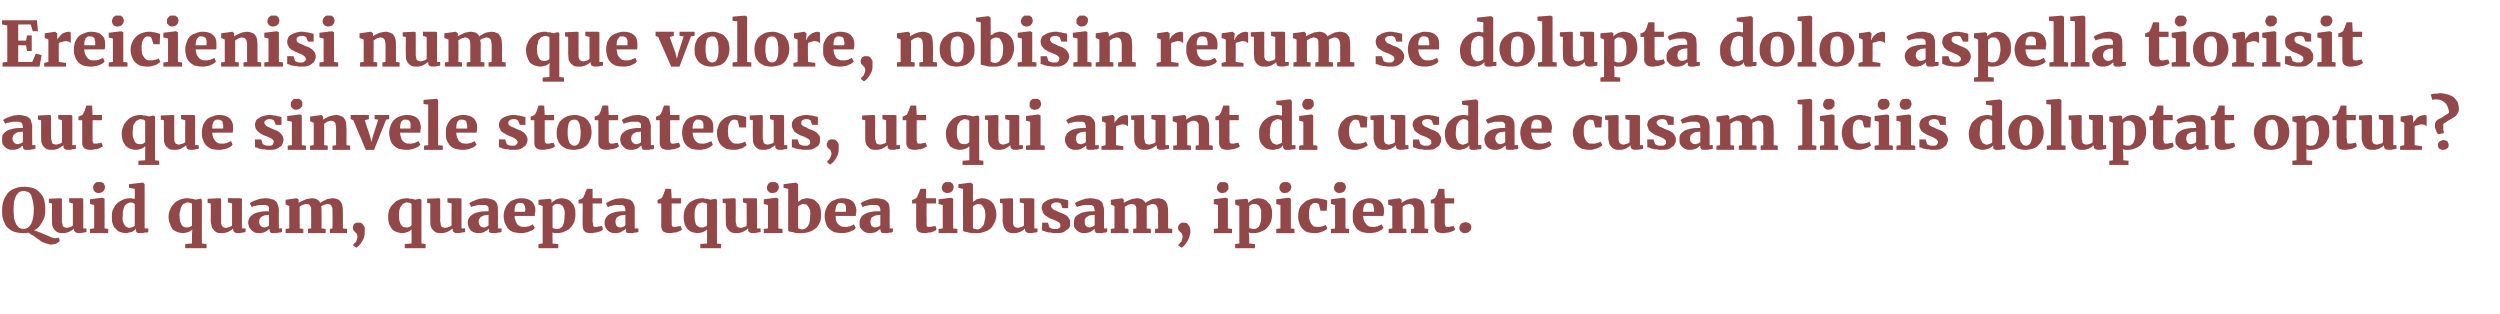<?xml version="1.0" standalone="no"?><!DOCTYPE svg PUBLIC "-//W3C//DTD SVG 1.1//EN" "http://www.w3.org/Graphics/SVG/1.1/DTD/svg11.dtd"><svg xmlns="http://www.w3.org/2000/svg" version="1.1" width="480.5px" height="60.3px" viewBox="0 -1 480.5 60.3" style="top:-1px"><desc>Ereicienisi num que volore, nobisin rerum se dolupta dolor aspella tiorisit aut que sinvele stotatecus, ut qui arunt ...</desc><defs/><g id="Polygon12773"><path d="m4.5 43.8c-.7 0-1.4-.1-1.9-.3c-.5-.2-.9-.5-1.3-.9c-.3-.4-.5-.9-.7-1.4c-.2-.6-.2-1.2-.2-1.8c0-.7.1-1.3.3-1.9c.2-.5.5-1 .8-1.4c.4-.4.8-.7 1.4-.9c.5-.2 1.1-.3 1.7-.3c.7 0 1.3.1 1.9.3c.5.2.9.5 1.2.9c.4.3.6.8.8 1.3c.1.5.2 1.1.2 1.8c0 .5 0 .9-.1 1.3c-.1.5-.3.8-.5 1.2l-.6.9c-.3.3-.6.5-1 .7c.3 0 .5.1.7.2c.3.1.5.2.8.3c.2.1.4.2.7.3c.2.1.5.2.7.3c.2.1.4.2.7.3c.2 0 .4.1.5.1h.1c.1 0 .2-.1.3-.1h.3l.2.6l-.2.2s-.1.1-.3.2c-.1.1-.2.1-.4.2c-.2 0-.5.1-.7.1h-.1c-.3 0-.6-.1-.9-.2c-.3-.1-.5-.2-.8-.3c-.2-.1-.5-.3-.7-.5c-.2-.1-.5-.3-.7-.5c-.2-.1-.4-.3-.7-.4c-.2-.2-.4-.3-.6-.4c-.2.1-.3.1-.5.1h-.4zm0-.8c.6 0 1.1-.3 1.5-1c.3-.6.5-1.5.5-2.8c0-.6-.1-1.1-.2-1.6c-.1-.4-.2-.8-.3-1.1c-.2-.3-.4-.5-.6-.6c-.3-.1-.6-.2-.9-.2c-.3 0-.5.1-.8.2c-.2.2-.4.4-.6.7c-.1.3-.3.7-.4 1.1c0 .5-.1 1-.1 1.7c0 .6.1 1.1.1 1.6c.1.4.3.8.4 1.1c.2.3.4.5.6.7c.3.1.5.2.8.2zm5.5-4.9l-.6-.1v-.8l2.2-.1l.3.1v4.2c0 .2 0 .5.1.6c0 .2 0 .3.1.5c.1.1.2.1.3.2c.1 0 .3.1.5.1c.1 0 .2-.1.4-.1c.1 0 .2-.1.3-.1c.1 0 .2-.1.2-.1c.1-.1.2-.1.2-.2c.02.04 0-4.2 0-4.2l-.7-.2v-.8h2.4l.3.1v5.7h.6s.04.71 0 .7c-.1 0-.3.1-.6.1c-.3.1-.6.1-.9.1c-.3 0-.5-.1-.6-.2c-.2-.1-.3-.3-.3-.5v-.2c0 .1-.2.2-.3.3c-.2.1-.3.2-.5.3c-.2.1-.4.2-.6.2c-.2.1-.4.1-.6.1c-.4 0-.7 0-1-.1c-.3-.1-.5-.3-.7-.5c-.2-.2-.3-.4-.4-.7c-.1-.3-.1-.7-.1-1.2c-.04.04 0-3.2 0-3.2zm7.3 4.9l.8-.1v-4.5l-.8-.2v-.9l2.4-.3l.4.2v5.7l.7.1v.8h-3.5v-.8zm1.6-6.9c-.1 0-.2 0-.4-.1c-.1 0-.2-.1-.3-.2c-.1-.1-.2-.2-.2-.3c-.1-.1-.1-.3-.1-.4c0-.2 0-.3.1-.4c0-.2.1-.3.2-.4c.1-.1.2-.2.4-.3h.9c.2.1.3.2.4.2c.1.1.1.2.2.4c0 .1.1.2.1.3c0 .2-.1.3-.1.5c-.1.1-.1.2-.2.3c-.1.2-.3.2-.4.3c-.2 0-.3.1-.5.1c-.05-.02-.1 0-.1 0c0 0 .04-.02 0 0zm5.3 7.7c-.4 0-.8-.1-1.1-.2c-.3-.1-.6-.3-.8-.6c-.3-.2-.5-.5-.6-.9c-.2-.4-.2-.9-.2-1.5c0-.4 0-.9.2-1.3c.2-.4.4-.8.7-1.1c.3-.3.7-.6 1.2-.8c.4-.2.9-.3 1.6-.3c.1 0 .2 0 .3.1h.4c.02.01 0-1.9 0-1.9l-1.1-.2v-.7l2.6-.3h.1l.3.3v8.5h.7v.7c-.1.1-.2.1-.3.1h-.4c-.2.1-.3.1-.4.1h-.8c-.1 0-.2-.1-.3-.1c0-.1-.1-.1-.1-.2c-.1-.1-.1-.2-.1-.3v-.3c-.1.2-.2.3-.3.4c-.2.1-.3.2-.5.3c-.2 0-.4.1-.6.1c-.1.1-.3.1-.5.1zm.7-1c.1 0 .2 0 .3-.1c.1 0 .2 0 .3-.1c.1 0 .2 0 .2-.1c.1 0 .2-.1.2-.1v-4.1c0-.1-.1-.2-.3-.3c-.1 0-.3-.1-.5-.1c-.2 0-.4.1-.6.2c-.2.1-.3.2-.5.4c-.1.2-.2.4-.3.8c-.1.3-.1.7-.1 1.2c-.1.4 0 .7 0 1c.1.3.2.5.3.7c.1.2.3.4.4.4c.2.1.4.2.6.2zm10.2 1c-.3 0-.7-.1-1-.2c-.3-.1-.6-.3-.9-.5c-.2-.3-.4-.6-.5-1c-.2-.4-.3-.9-.3-1.5c0-.5.1-.9.3-1.3c.1-.4.4-.8.7-1.1c.3-.4.7-.6 1.1-.8c.5-.2 1-.3 1.6-.3c.2 0 .3 0 .4.1h.4c.2 0 .3.1.4.1c.1 0 .2 0 .3.1c0-.04.9-.2.9-.2h.1l.2.2v8.4l.9.1v.8h-4.1v-.8l1.3-.1V44s.06-.94.1-.9c-.3.2-.5.4-.8.5c-.4.1-.7.2-1.1.2zm.8-1.1h.3c.1 0 .2-.1.3-.1c.1 0 .2-.1.2-.1c.1-.1.2-.1.2-.2v-4.1c0-.1-.1-.1-.3-.2c-.2 0-.3-.1-.5-.1c-.2 0-.4.1-.6.2c-.2 0-.4.2-.5.4c-.1.2-.3.4-.3.7c-.1.4-.2.7-.2 1.2c0 .4.1.8.1 1.1c.1.2.2.5.3.7c.1.2.3.3.4.4c.2.1.4.1.6.1zm4.6-4.6l-.6-.1v-.8l2.3-.1l.3.1s-.02 4.18 0 4.2v.6c.1.2.1.3.2.5c.1.1.2.1.3.2c.1 0 .2.1.4.1c.2 0 .3-.1.4-.1c.2 0 .3-.1.4-.1c.1 0 .1-.1.2-.1l.2-.2v-4.2l-.8-.2v-.8h2.4l.3.1v5.7h.7v.7c-.1 0-.4.1-.6.1c-.3.1-.6.1-.9.1c-.3 0-.5-.1-.7-.2c-.1-.1-.2-.3-.2-.5v-.2l-.3.3c-.2.1-.4.2-.5.3c-.2.1-.4.2-.6.2c-.2.1-.4.1-.6.1c-.4 0-.8 0-1.1-.1c-.2-.1-.5-.3-.6-.5c-.2-.2-.4-.4-.4-.7c-.1-.3-.2-.7-.2-1.2c.03.04 0-3.2 0-3.2zm7.2 3.7c0-.4.1-.7.3-1c.2-.3.5-.5.8-.7c.4-.2.8-.3 1.3-.4c.5-.1 1-.1 1.6-.1v-.7c0-.1-.1-.2-.2-.3c-.1-.1-.2-.1-.4-.2h-1.2c-.2 0-.4.1-.6.1c-.2.1-.3.1-.5.1c-.1.1-.3.1-.4.2c.01-.03 0 0 0 0c0 0-.39-.74-.4-.7c.1-.1.2-.2.4-.3c.2-.1.4-.2.7-.3l.9-.3c.3 0 .7-.1 1-.1c.5 0 .9.1 1.2.2c.4 0 .6.2.8.4c.2.1.3.4.4.7c.1.3.2.6.2 1c-.04.05 0 3.5 0 3.5h.6s.02.71 0 .7c-.1 0-.2 0-.3.1h-.4c-.1.1-.3.1-.4.1h-.9c-.1 0-.1-.1-.2-.1c-.1-.1-.1-.1-.1-.2c-.1-.1-.1-.2-.1-.4v-.1c-.1 0-.2.1-.3.2c-.1.1-.2.2-.4.3c-.2.1-.4.2-.6.2c-.2.1-.4.1-.6.1c-.3 0-.6 0-.9-.1c-.2-.1-.4-.2-.6-.4c-.2-.2-.4-.4-.5-.6c-.1-.3-.2-.6-.2-.9zm2.1-.2c0 .3.1.6.3.8c.2.2.4.3.7.3h.2c.1-.1.2-.1.3-.1c.1 0 .1-.1.2-.1c.1-.1.2-.1.2-.2v-2c-.3 0-.6.1-.9.1l-.6.3c-.1.1-.2.3-.3.4c0 .2-.1.3-.1.5zm5.1 1.4l.7-.1v-4.3l-.7-.3v-.9l2.1-.3h.1l.3.3v.6c.1-.1.3-.2.5-.3c.2-.1.4-.2.7-.3c.2-.1.4-.2.6-.2c.3 0 .5-.1.6-.1c.5 0 .9.1 1.1.2c.3.2.5.4.7.7c.1-.1.2-.2.4-.3l.6-.3c.2-.1.4-.2.6-.2c.3 0 .5-.1.7-.1c.4 0 .7.1 1 .2c.2.1.4.2.6.5c.1.2.3.4.3.8c.1.3.1.7.1 1.1c.03.03 0 3.2 0 3.2l.8.1v.8h-3.3v-.8l.5-.1s.04-3.13 0-3.1v-.7c0-.2-.1-.4-.2-.5c0-.1-.1-.2-.3-.3c-.1 0-.3-.1-.5-.1c-.1 0-.2 0-.3.1c-.1 0-.2 0-.3.1c-.1 0-.2.1-.3.1c-.1.1-.2.1-.3.2c.1.1.1.3.1.5v.5c.03.03 0 3.2 0 3.2l.8.1v.8h-3.4v-.8l.6-.1s.03-3.17 0-3.2v-.7c0-.2-.1-.3-.2-.4c0-.1-.1-.2-.2-.3c-.2 0-.3-.1-.5-.1c-.1 0-.3 0-.4.1c-.1 0-.2 0-.3.1c-.2 0-.3.1-.4.2c0 0-.1.1-.2.1v4.2l.7.1v.8h-3.4v-.8zm12.9-.2c0-.2.1-.3.1-.4c.1-.2.1-.3.2-.4c.1 0 .2-.1.4-.2h.5c.2 0 .3 0 .5.1l.3.3c.1.2.2.3.3.5v.7c0 .4 0 .8-.1 1.1c-.1.4-.3.7-.4.9c-.2.3-.4.6-.6.8c-.2.2-.4.3-.5.4c-.03-.01 0 0 0 0l-.6-.4v-.2l.3-.3l.3-.3c0-.2.1-.3.1-.5c.1-.1.1-.3.1-.5c0-.1 0-.2-.1-.3c0-.1-.1-.2-.1-.3c-.1 0-.2-.1-.2-.2c-.1 0-.2-.1-.2-.2c-.1-.1-.2-.1-.2-.2c0-.1-.1-.3-.1-.4zm9.5 1c-.4 0-.7-.1-1-.2c-.4-.1-.7-.3-.9-.5c-.2-.3-.4-.6-.6-1c-.1-.4-.2-.9-.2-1.5c0-.5.1-.9.2-1.3c.2-.4.4-.8.8-1.1c.3-.4.6-.6 1.1-.8c.5-.2 1-.3 1.6-.3c.1 0 .3 0 .4.1h.4c.1 0 .3.1.4.1c.1 0 .2 0 .3.1c-.04-.04.9-.2.9-.2l.3.2v8.4l.8.1v.8h-4v-.8l1.3-.1V44s.02-.94 0-.9c-.2.2-.5.4-.8.5c-.3.1-.6.2-1 .2zm.7-1.1h.4c.1 0 .2-.1.3-.1c0 0 .1-.1.2-.1l.2-.2v-4.1c-.1-.1-.2-.1-.3-.2c-.2 0-.4-.1-.6-.1c-.2 0-.4.1-.6.2c-.1 0-.3.2-.4.4c-.2.2-.3.4-.4.7c-.1.4-.1.7-.1 1.2c0 .4 0 .8.1 1.1c.1.2.1.5.3.7c.1.2.2.3.4.4c.2.1.3.1.5.1zm4.7-4.6l-.6-.1v-.8l2.3-.1l.2.1s.04 4.18 0 4.2c0 .2.1.5.1.6c0 .2.1.3.1.5c.1.1.2.1.3.2c.2 0 .3.1.5.1c.1 0 .3-.1.4-.1c.1 0 .2-.1.3-.1c.1 0 .2-.1.3-.1c0-.1.1-.1.2-.2c-.04.04 0-4.2 0-4.2l-.8-.2v-.8h2.4l.3.1v5.7h.7s-.03.71 0 .7c-.2 0-.4.1-.7.1c-.2.1-.5.1-.9.1c-.3 0-.5-.1-.6-.2c-.2-.1-.2-.3-.2-.5v-.2c-.1.1-.2.2-.4.3c-.1.1-.3.2-.5.3c-.2.1-.4.2-.6.2c-.2.1-.4.1-.6.1c-.4 0-.7 0-1-.1c-.3-.1-.5-.3-.7-.5c-.2-.2-.3-.4-.4-.7c-.1-.3-.1-.7-.1-1.2v-3.2zm7.2 3.7c0-.4.1-.7.3-1c.2-.3.5-.5.8-.7c.4-.2.8-.3 1.3-.4c.5-.1 1-.1 1.6-.1v-.7c-.1-.1-.1-.2-.2-.3c-.1-.1-.2-.1-.4-.2H92c-.2 0-.4.1-.5.1c-.2.1-.4.1-.5.1c-.2.1-.3.1-.4.2c-.03-.03 0 0 0 0l-.4-.7c.1-.1.2-.2.4-.3c.2-.1.4-.2.7-.3c.2-.1.5-.2.9-.3c.3 0 .6-.1 1-.1c.5 0 .9.1 1.2.2c.3 0 .6.2.8.4c.2.1.3.4.4.7c.1.3.1.6.1 1c.02.05 0 3.5 0 3.5h.7s-.02.71 0 .7c-.1 0-.2 0-.3.1h-.4c-.2.1-.3.1-.5.1h-.8c-.1 0-.2-.1-.2-.1c-.1-.1-.2-.1-.2-.2v-.5c-.1 0-.2.1-.3.2c-.1.1-.3.2-.5.3c-.1.1-.3.2-.5.2c-.2.1-.4.1-.7.1c-.3 0-.5 0-.8-.1c-.2-.1-.5-.2-.7-.4c-.2-.2-.3-.4-.4-.6c-.1-.3-.2-.6-.2-.9zm2.1-.2c0 .3.1.6.3.8c.1.2.4.3.7.3h.2c.1-.1.2-.1.2-.1c.1 0 .2-.1.3-.1l.2-.2v-2c-.4 0-.7.1-.9.1l-.6.3c-.1.1-.2.3-.3.4c-.1.2-.1.3-.1.5zm4.8-1.1c0-.5.1-1 .3-1.4c.1-.4.4-.8.7-1.1c.3-.3.6-.5 1-.6c.4-.2.9-.3 1.4-.3c.9 0 1.5.2 2 .6c.4.4.7.9.7 1.7c0 .2 0 .4-.1.6v.5h-3.9c0 .4.1.7.2 1l.3.6c.2.2.4.3.6.4c.2.1.4.1.7.1h.5c.1-.1.3-.1.5-.1c.1-.1.3-.2.4-.2c.1-.1.2-.1.3-.2l.4.7l-.4.4c-.2.1-.4.2-.7.3c-.2.1-.5.2-.7.2c-.3.1-.6.1-.9.1c-.5 0-1-.1-1.5-.2c-.4-.2-.7-.4-1-.7c-.2-.3-.4-.7-.6-1.1c-.1-.4-.2-.8-.2-1.3zm4.1-.8v-.2c.1-.1.1-.2.1-.2c0-.2-.1-.4-.1-.6c0-.1-.1-.3-.2-.4c0-.1-.1-.2-.2-.2c-.2-.1-.3-.1-.5-.1h-.4c-.2.1-.3.2-.4.3c-.1.1-.2.3-.2.5c-.1.2-.1.5-.1.9h2zm3.4 6.1v-7.2l-.8-.3v-.9l2.2-.2l.3.2s.02.58 0 .6l.3-.3c.2-.1.3-.2.5-.3c.1-.1.3-.1.5-.2c.2 0 .4-.1.6-.1c.4 0 .8.1 1.1.2c.3.1.6.3.8.6c.3.2.5.5.6.9c.2.4.2.9.2 1.5c0 .4-.1.9-.2 1.3c-.2.4-.4.8-.7 1.1c-.3.4-.7.6-1.2.8c-.4.2-.9.3-1.5.3h-.5c-.1-.1-.3-.1-.3-.1c-.05 0 0 1 0 1v1.1l1.1.1v.8h-3.8v-.8l.8-.1zm1.9-3s.1.1.3.1c.1.1.3.1.5.1c.2 0 .4 0 .6-.1c.2-.1.3-.2.5-.4c.1-.2.2-.5.3-.8c.1-.4.1-.8.1-1.2c.1-.4 0-.8 0-1.1c-.1-.3-.2-.5-.3-.7c-.1-.2-.3-.3-.5-.4c-.1-.1-.3-.1-.5-.1h-.3c-.1 0-.2.1-.3.1c-.1.1-.2.1-.2.2c-.1 0-.2.1-.2.1v4.2zm5.8-4.7h-.8s.02-.66 0-.7h.2c0-.1.1-.1.2-.1c.1-.1.1-.1.2-.1c.1 0 .1-.1.1-.1c.1 0 .2-.1.2-.2c.1-.1.1-.2.2-.4c0-.1.1-.1.1-.2c.1-.2.1-.3.1-.4c.1-.1.1-.2.2-.3c0-.1 0-.2.1-.3c-.04-.04 1.1 0 1.1 0v1.8h1.8v1h-1.8s.04 3.14 0 3.1c0 .4 0 .6.1.8v.4l.2.2h.3c.2 0 .4 0 .7-.1c.2 0 .3 0 .5-.1c-.04.02 0 0 0 0c0 0 .23.74.2.7c-.1.1-.2.2-.4.3c-.2.1-.3.1-.6.2c-.2.1-.4.1-.6.1c-.2.1-.5.1-.7.1c-.6 0-1-.1-1.2-.3c-.3-.3-.4-.6-.4-1.1c-.04-.04 0-4.3 0-4.3zm4.2 3.7c0-.4.1-.7.3-1c.2-.3.4-.5.8-.7c.3-.2.8-.3 1.2-.4c.5-.1 1.1-.1 1.7-.1v-.2c0-.2 0-.3-.1-.5c0-.1-.1-.2-.1-.3c-.1-.1-.3-.1-.4-.2h-1.3c-.2 0-.4.1-.6.1c-.1.1-.3.1-.4.1c-.2.1-.3.1-.4.2c-.05-.03-.1 0-.1 0c0 0-.35-.74-.3-.7c0-.1.2-.2.4-.3l.6-.3l.9-.3c.4 0 .7-.1 1.1-.1c.4 0 .8.1 1.2.2c.3 0 .6.2.8.4c.1.1.3.4.4.7c.1.3.1.6.1 1v3.5h.7s-.04.71 0 .7c-.1 0-.2 0-.3.1h-.5c-.1.1-.2.1-.4.1h-.8c-.1 0-.2-.1-.3-.1c0-.1-.1-.1-.1-.2v-.5c-.1 0-.2.1-.3.2c-.2.1-.3.2-.5.3c-.1.1-.3.2-.5.2c-.2.1-.5.1-.7.1c-.3 0-.6 0-.8-.1c-.3-.1-.5-.2-.7-.4c-.2-.2-.3-.4-.4-.6c-.2-.3-.2-.6-.2-.9zm2.1-.2c0 .3.1.6.2.8c.2.2.4.3.7.3h.3c0-.1.1-.1.2-.1c.1 0 .2-.1.3-.1l.2-.2v-2c-.4 0-.7.1-.9.1c-.3.1-.5.2-.6.3c-.2.1-.3.3-.3.4c-.1.2-.1.3-.1.5zm8.8-3.5h-.7s-.04-.66 0-.7h.1c.1-.1.1-.1.2-.1c.1-.1.2-.1.2-.1c.1 0 .2-.1.2-.1l.2-.2c0-.1.1-.2.1-.4l.2-.2c0-.2 0-.3.1-.4c0-.1.1-.2.1-.3c0-.1.1-.2.1-.3c0-.04 1.1 0 1.1 0l.1 1.8h1.8v1h-1.8s-.02 3.14 0 3.1v.8c0 .2 0 .3.1.4c0 .1.1.1.1.2h.4c.2 0 .4 0 .6-.1c.2 0 .4 0 .5-.1c0 .02 0 0 0 0c0 0 .26.74.3.7c-.1.1-.3.2-.4.3c-.2.1-.4.1-.6.2c-.2.1-.4.1-.7.1c-.2.1-.4.1-.7.1c-.5 0-.9-.1-1.2-.3c-.3-.3-.4-.6-.4-1.1v-4.3zm7 5.7c-.4 0-.7-.1-1.1-.2c-.3-.1-.6-.3-.8-.5c-.3-.3-.4-.6-.6-1c-.1-.4-.2-.9-.2-1.5c0-.5.1-.9.2-1.3c.2-.4.4-.8.7-1.1c.3-.4.7-.6 1.2-.8c.4-.2 1-.3 1.6-.3c.1 0 .2 0 .4.1h.4c.1 0 .2.1.3.1c.2 0 .3 0 .3.1c.04-.04 1-.2 1-.2l.3.2v8.4l.8.1v.8h-4v-.8l1.3-.1v-2.7c-.2.2-.5.4-.8.5c-.3.1-.7.2-1 .2zm.7-1.1h.4c.1 0 .2-.1.2-.1c.1 0 .2-.1.3-.1l.2-.2v-4.1c-.1-.1-.2-.1-.4-.2c-.1 0-.3-.1-.5-.1c-.2 0-.4.1-.6.2c-.2 0-.3.2-.5.4c-.1.2-.2.4-.3.7c-.1.4-.1.7-.1 1.2c0 .4 0 .8.1 1.1c0 .2.1.5.2.7c.2.2.3.3.5.4c.1.1.3.1.5.1zm4.7-4.6l-.6-.1v-.8l2.2-.1l.3.1s.03 4.18 0 4.2c0 .2 0 .5.1.6c0 .2.1.3.1.5c.1.1.2.1.3.2c.1 0 .3.1.5.1c.1 0 .3-.1.4-.1c.1 0 .2-.1.3-.1c.1 0 .2-.1.3-.1c0-.1.1-.1.1-.2c.04.04 0-4.2 0-4.2l-.7-.2v-.8h2.4l.3.1v5.7h.7s-.05.71 0 .7c-.2 0-.4.1-.7.1c-.2.1-.5.1-.9.1c-.3 0-.5-.1-.6-.2c-.2-.1-.2-.3-.2-.5v-.2c-.1.1-.3.2-.4.3c-.1.1-.3.2-.5.3c-.2.1-.4.2-.6.2c-.2.1-.4.1-.6.1c-.4 0-.7 0-1-.1c-.3-.1-.5-.3-.7-.5c-.2-.2-.3-.4-.4-.7c-.1-.3-.1-.7-.1-1.2c-.03.04 0-3.2 0-3.2zm7.3 4.9l.8-.1v-4.5l-.8-.2v-.9l2.4-.3l.4.2v5.7l.8.1v.8h-3.6v-.8zm1.7-6.9c-.2 0-.3 0-.5-.1c-.1 0-.2-.1-.3-.2c-.1-.1-.2-.2-.2-.3c-.1-.1-.1-.3-.1-.4c0-.2 0-.3.1-.4c0-.2.1-.3.2-.4c.1-.1.2-.2.4-.3h1c.1.1.2.2.3.2c.1.1.2.2.2.4c.1.1.1.2.1.3c0 .2 0 .3-.1.5c0 .1-.1.2-.2.3c-.1.2-.2.2-.4.3c-.1 0-.3.1-.5.1c-.03-.02 0 0 0 0c0 0-.04-.02 0 0zm3-.8l-.9-.2v-.7l2.4-.3l.4.3s-.01 3.44 0 3.4c.1-.1.2-.1.3-.2c.1-.1.3-.2.4-.3c.2 0 .3-.1.5-.1c.2-.1.4-.1.6-.1c.3 0 .7.1 1 .2c.3.1.6.3.8.6c.3.2.5.5.6.9c.2.4.2.9.2 1.5c0 .5 0 .9-.2 1.4c-.2.4-.4.8-.7 1.1c-.4.3-.8.6-1.2.7c-.5.2-1 .3-1.6.3h-1c-.3-.1-.6-.1-.8-.2c-.2 0-.4-.1-.6-.1c-.1-.1-.2-.1-.2-.1c-.04-.04 0-8.1 0-8.1zm1.9 7.5c0 .1.1.1.3.2c.1 0 .3.1.5.1c.2 0 .4-.1.6-.2c.2-.1.4-.3.5-.5c.1-.2.3-.5.3-.8c.1-.3.1-.7.1-1.1c.1-.4 0-.8 0-1.1c-.1-.2-.2-.5-.3-.6c-.1-.2-.3-.4-.4-.5c-.2 0-.4-.1-.6-.1c-.1 0-.2 0-.3.1c-.1 0-.2 0-.3.1c-.1 0-.2.1-.2.1l-.2.2v4.1zm5.1-2.3c0-.5.1-1 .3-1.4c.1-.4.4-.8.7-1.1c.3-.3.6-.5 1-.6c.4-.2.9-.3 1.4-.3c.9 0 1.5.2 2 .6c.4.4.6.9.7 1.7c0 .2 0 .4-.1.6v.5h-3.9c0 .4.1.7.1 1c.1.2.3.4.4.6c.2.2.4.3.6.4c.2.1.4.1.7.1h.5c.1-.1.3-.1.5-.1c.1-.1.3-.2.4-.2c.1-.1.2-.1.3-.2l.4.7l-.4.4c-.2.1-.4.2-.7.3c-.2.1-.5.2-.7.2c-.3.1-.6.1-.9.1c-.6 0-1.1-.1-1.5-.2c-.4-.2-.7-.4-1-.7c-.3-.3-.5-.7-.6-1.1c-.1-.4-.2-.8-.2-1.3zm4.1-.8v-1c0-.1-.1-.3-.2-.4c0-.1-.1-.2-.3-.2c-.1-.1-.2-.1-.4-.1h-.5l-.3.3c-.1.1-.2.3-.2.5c-.1.2-.1.5-.2.9h2.1zm2.6 2.1c0-.4.1-.7.3-1c.1-.3.4-.5.8-.7c.3-.2.7-.3 1.2-.4c.5-.1 1.1-.1 1.7-.1v-.2c0-.2 0-.3-.1-.5c0-.1-.1-.2-.2-.3c-.1-.1-.2-.1-.3-.2h-1.3c-.2 0-.4.1-.6.1c-.2.1-.3.1-.5.1c-.1.1-.2.1-.4.2c.03-.03 0 0 0 0c0 0-.36-.74-.4-.7c.1-.1.3-.2.4-.3c.2-.1.5-.2.7-.3l.9-.3c.4 0 .7-.1 1-.1c.5 0 .9.1 1.3.2c.3 0 .5.2.7.4c.2.1.4.4.5.7c0 .3.1.6.1 1c-.02.05 0 3.5 0 3.5h.6s.04.71 0 .7s-.1 0-.3.1h-.4c-.1.1-.3.1-.4.1h-.8c-.1 0-.2-.1-.3-.1c0-.1-.1-.1-.1-.2c0-.1-.1-.2-.1-.4v-.1s-.1.1-.3.2c-.1.1-.2.2-.4.3c-.2.1-.3.2-.5.2c-.3.1-.5.1-.7.1c-.3 0-.6 0-.8-.1c-.3-.1-.5-.2-.7-.4c-.2-.2-.3-.4-.5-.6c-.1-.3-.1-.6-.1-.9zm2.1-.2c0 .3.1.6.2.8c.2.2.4.3.7.3h.2c.1-.1.2-.1.3-.1c.1 0 .2-.1.3-.1c0-.1.1-.1.2-.2v-2c-.4 0-.7.1-.9.1c-.3.1-.5.2-.6.3c-.2.1-.3.3-.3.4c-.1.2-.1.3-.1.5zm8.8-3.5h-.8s.04-.66 0-.7h.2c.1-.1.1-.1.2-.1c.1-.1.2-.1.2-.1c.1 0 .1-.1.1-.1c.1 0 .2-.1.2-.2c.1-.1.2-.2.2-.4c.1-.1.1-.1.1-.2c.1-.2.1-.3.2-.4c0-.1 0-.2.1-.3c0-.1.1-.2.1-.3c-.02-.04 1.1 0 1.1 0v1.8h1.9v1h-1.8s-.04 3.14 0 3.1v1.2l.2.2h.4c.2 0 .4 0 .6-.1c.2 0 .3 0 .5-.1c-.02.02 0 0 0 0c0 0 .25.74.2.7c-.1.1-.2.2-.4.3c-.1.1-.3.1-.5.2c-.2.1-.5.1-.7.1c-.2.1-.5.1-.7.1c-.5 0-.9-.1-1.2-.3c-.3-.3-.4-.6-.4-1.1c-.02-.04 0-4.3 0-4.3zm4.3 4.9l.8-.1v-4.5l-.8-.2v-.9l2.4-.3l.4.2v5.7l.8.1v.8h-3.6v-.8zm1.7-6.9c-.2 0-.3 0-.4-.1c-.2 0-.3-.1-.4-.2c-.1-.1-.1-.2-.2-.3c0-.1-.1-.3-.1-.4c0-.2.1-.3.1-.4c.1-.2.1-.3.2-.4c.1-.1.3-.2.4-.3h1c.1.1.2.2.3.2c.1.1.2.2.2.4c.1.1.1.2.1.3c0 .2 0 .3-.1.5c0 .1-.1.2-.2.3c-.1.2-.2.2-.4.3c-.1 0-.3.1-.5.1c-.02-.02 0 0 0 0c0 0-.02-.02 0 0zm3-.8l-.9-.2v-.7l2.4-.3l.4.3s.01 3.44 0 3.4c.1-.1.2-.1.3-.2c.2-.1.3-.2.4-.3c.2 0 .4-.1.5-.1c.2-.1.4-.1.6-.1c.3 0 .7.1 1 .2c.3.1.6.3.9.6c.2.2.4.5.5.9c.2.4.3.9.3 1.5c0 .5-.1.9-.3 1.4c-.2.4-.4.8-.7 1.1c-.3.3-.7.6-1.2.7c-.4.2-1 .3-1.5.3h-1.1c-.3-.1-.6-.1-.8-.2c-.2 0-.4-.1-.6-.1c-.1-.1-.2-.1-.2-.1c-.03-.04 0-8.1 0-8.1zm1.9 7.5c0 .1.1.1.3.2c.1 0 .3.1.5.1c.3 0 .5-.1.6-.2c.2-.1.4-.3.5-.5c.2-.2.3-.5.3-.8c.1-.3.2-.7.2-1.1c0-.4-.1-.8-.1-1.1c-.1-.2-.2-.5-.3-.6c-.1-.2-.3-.4-.4-.5c-.2 0-.4-.1-.6-.1c-.1 0-.2 0-.3.1c-.1 0-.2 0-.3.1c-.1 0-.2.1-.2.1c-.1.1-.1.2-.2.2v4.1zm5.7-4.7l-.5-.1v-.8l2.2-.1l.3.1v4.8c.1.2.1.3.2.5c.1.1.2.1.3.2c.1 0 .3.1.4.1c.2 0 .3-.1.4-.1c.2 0 .3-.1.4-.1c.1 0 .2-.1.2-.1c.1-.1.2-.1.2-.2v-4.2l-.8-.2v-.8h2.4l.4.1v5.7h.6s.02.71 0 .7c-.1 0-.3.1-.6.1c-.3.1-.6.1-.9.1c-.3 0-.5-.1-.7-.2c-.1-.1-.2-.3-.2-.5v-.2l-.3.3c-.2.1-.3.2-.5.3c-.2.1-.4.2-.6.2c-.2.1-.4.1-.6.1c-.4 0-.8 0-1-.1c-.3-.1-.6-.3-.7-.5c-.2-.2-.3-.4-.4-.7c-.1-.3-.2-.7-.2-1.2c.04.04 0-3.2 0-3.2zm7.6 3.7h1.1s.32.86.3.9s.1 0 .2.1s.1.1.2.1c.1 0 .2.1.3.1h.9c.1-.1.2-.1.3-.2l.2-.2v-.3c0-.1 0-.3-.1-.4c-.1-.1-.2-.2-.4-.3l-.6-.3c-.3-.1-.5-.2-.8-.3c-.3-.1-.5-.3-.7-.4c-.2-.1-.4-.3-.5-.4c-.2-.2-.3-.4-.3-.6c-.1-.2-.2-.4-.2-.6c0-.3.1-.5.2-.8c.2-.2.3-.4.6-.5c.2-.2.5-.3.8-.4c.4-.1.8-.2 1.2-.2c.3 0 .6 0 .8.1c.2 0 .5 0 .6.1c.2 0 .4.1.5.1c.2 0 .3.1.4.1v1.5h-1.1l-.3-.8c0-.1-.1-.1-.3-.2c-.1-.1-.3-.1-.6-.1c-.3 0-.5.1-.7.2c-.2.1-.3.3-.3.5c0 .1.1.3.2.4l.3.3c.2.1.3.1.5.2l.6.3c.3.1.5.2.8.3c.2.1.5.3.7.4c.2.2.3.4.4.6c.2.2.2.5.2.8c0 .2 0 .5-.1.7c-.2.3-.3.5-.6.6c-.2.2-.5.4-.8.5c-.4.1-.8.1-1.3.1c-.3 0-.6 0-.9-.1c-.3 0-.5 0-.7-.1c-.2 0-.4-.1-.6-.2c-.2 0-.3-.1-.4-.1c-.05.02 0-1.5 0-1.5zm6.1 0c0-.4.1-.7.2-1c.2-.3.5-.5.9-.7c.3-.2.7-.3 1.2-.4c.5-.1 1.1-.1 1.7-.1v-.2c0-.2-.1-.3-.1-.5c0-.1-.1-.2-.2-.3c-.1-.1-.2-.1-.3-.2h-1.3c-.2 0-.4.1-.6.1c-.2.1-.3.1-.5.1c-.1.1-.3.1-.4.2c.02-.03 0 0 0 0c0 0-.38-.74-.4-.7c.1-.1.2-.2.4-.3c.2-.1.5-.2.7-.3l.9-.3c.3 0 .7-.1 1-.1c.5 0 .9.1 1.2.2c.4 0 .6.2.8.4c.2.1.4.4.4.7c.1.3.2.6.2 1c-.03.05 0 3.5 0 3.5h.6s.03.71 0 .7s-.1 0-.3.1h-.4c-.1.1-.3.1-.4.1h-.8c-.2 0-.2-.1-.3-.1c-.1-.1-.1-.1-.1-.2c-.1-.1-.1-.2-.1-.4v-.1s-.2.1-.3.2c-.1.1-.2.2-.4.3c-.2.1-.4.2-.6.2c-.2.1-.4.1-.6.1c-.3 0-.6 0-.8-.1c-.3-.1-.5-.2-.7-.4c-.2-.2-.4-.4-.5-.6c-.1-.3-.1-.6-.1-.9zm2.1-.2c0 .3 0 .6.2.8c.2.2.4.3.7.3h.2c.1-.1.2-.1.3-.1c.1 0 .2-.1.2-.1c.1-.1.2-.1.3-.2v-2c-.4 0-.7.1-1 .1c-.2.1-.4.2-.5.3c-.2.1-.3.3-.4.4v.5zm5 1.4l.7-.1v-4.3l-.7-.3v-.9l2.2-.3l.3.3v.6c.1-.1.3-.2.5-.3c.2-.1.4-.2.7-.3c.2-.1.4-.2.7-.2c.2 0 .4-.1.6-.1c.4 0 .8.1 1 .2c.3.2.5.4.7.7c.1-.1.2-.2.4-.3l.6-.3c.2-.1.4-.2.6-.2c.3 0 .5-.1.7-.1c.4 0 .7.1 1 .2c.2.1.4.2.6.5c.1.2.3.4.3.8c.1.3.1.7.1 1.1c.04.03 0 3.2 0 3.2l.8.1v.8H222v-.8l.6-.1s-.05-3.13 0-3.1c0-.3-.1-.5-.1-.7c0-.2-.1-.4-.2-.5c0-.1-.1-.2-.3-.3c-.1 0-.2-.1-.4-.1c-.2 0-.3 0-.4.1c-.1 0-.2 0-.3.1c-.1 0-.2.1-.3.1c-.1.1-.2.1-.2.2v1c.03.03 0 3.2 0 3.2l.8.1v.8h-3.4v-.8l.6-.1s.04-3.17 0-3.2v-.7c0-.2-.1-.3-.1-.4l-.3-.3c-.2 0-.3-.1-.5-.1c-.1 0-.3 0-.4.1c-.1 0-.2 0-.3.1c-.1 0-.2.1-.3.2c-.1 0-.2.1-.3.1v4.2l.7.1v.8h-3.4v-.8zm12.9-.2c0-.2.1-.3.1-.4c.1-.2.2-.3.3-.4c0 0 .2-.1.3-.2h.5c.2 0 .3 0 .5.1l.3.3c.1.2.2.3.3.5c0 .2.1.5.1.7c0 .4-.1.8-.2 1.1c-.1.4-.3.7-.4.9c-.2.3-.4.6-.6.8c-.2.2-.3.3-.5.4c-.02-.01 0 0 0 0l-.6-.4v-.2l.3-.3l.3-.3c0-.2.1-.3.1-.5c.1-.1.1-.3.1-.5c0-.1 0-.2-.1-.3c0-.1 0-.2-.1-.3c-.1 0-.1-.1-.2-.2c-.1 0-.2-.1-.2-.2l-.2-.2c0-.1-.1-.3-.1-.4zm6.9.2l.8-.1v-4.5l-.8-.2v-.9l2.3-.3h.1l.3.2v5.7l.8.1v.8h-3.5v-.8zm1.6-6.9c-.1 0-.3 0-.4-.1c-.1 0-.2-.1-.3-.2c-.1-.1-.2-.2-.2-.3c-.1-.1-.1-.3-.1-.4c0-.2 0-.3.1-.4c0-.2.1-.3.2-.4l.3-.3h1c.2.1.3.2.4.2c.1.1.1.2.2.4v.8l-.3.3c-.1.2-.2.2-.3.3c-.2 0-.4.1-.6.1c.03-.02 0 0 0 0c0 0 .02-.02 0 0zm3.3 9.7v-7.2l-.8-.3v-.9l2.2-.2l.3.2s.02.58 0 .6l.3-.3c.2-.1.3-.2.5-.3c.1-.1.3-.1.5-.2c.2 0 .4-.1.6-.1c.4 0 .8.1 1.1.2c.3.1.6.3.8.6c.3.2.5.5.6.9c.2.4.2.9.2 1.5c0 .4-.1.9-.2 1.3c-.2.4-.4.8-.7 1.1c-.3.4-.7.6-1.2.8c-.4.2-.9.3-1.5.3h-.5c-.1-.1-.3-.1-.4-.1c.05 0 .1 1 .1 1v1.1l1.1.1v.8h-3.8v-.8l.8-.1zm1.9-3s.1.1.3.1c.1.1.3.1.5.1c.2 0 .4 0 .6-.1c.2-.1.3-.2.5-.4c.1-.2.2-.5.3-.8c.1-.4.1-.8.1-1.2v-1.1c-.1-.3-.2-.5-.3-.7c-.1-.2-.3-.3-.5-.4c-.1-.1-.3-.1-.5-.1h-.3c-.1 0-.2.1-.3.1c-.1.1-.2.1-.2.2c-.1 0-.2.1-.2.1v4.2zm5.2.2l.8-.1v-4.5l-.8-.2v-.9l2.4-.3l.4.2v5.7l.7.1v.8h-3.5v-.8zm1.6-6.9c-.1 0-.3 0-.4-.1c-.1 0-.2-.1-.3-.2c-.1-.1-.2-.2-.2-.3c-.1-.1-.1-.3-.1-.4c0-.2 0-.3.1-.4c0-.2.1-.3.2-.4c.1-.1.2-.2.4-.3h.9c.2.1.3.2.4.2c.1.1.1.2.2.4c0 .1.1.2.1.3c0 .2-.1.3-.1.5c-.1.1-.1.2-.2.3c-.2.2-.3.2-.4.3c-.2 0-.4.1-.6.1c.04-.02 0 0 0 0c0 0 .03-.02 0 0zm2.6 4.5c0-.6.1-1 .2-1.4c.2-.5.4-.8.8-1.1c.3-.3.6-.6 1.1-.7c.4-.2.9-.3 1.4-.3c.3 0 .5 0 .7.1c.3 0 .4 0 .6.1c.2 0 .3.1.5.1c.1.1.2.1.3.1l-.1 2h-1.2l-.3-1.2c-.1-.1-.1-.2-.3-.2c-.1-.1-.2-.1-.4-.1c-.1 0-.3 0-.5.1l-.4.4c-.1.1-.2.4-.2.6c-.1.3-.1.7-.1 1.1c0 .4 0 .8.1 1.1c.1.3.2.5.3.7c.2.2.3.4.5.5c.2.1.4.1.7.1h.5c.1 0 .3-.1.4-.1c.2 0 .3-.1.4-.1c.1-.1.2-.1.3-.2l.3.7c0 .1-.2.2-.3.3l-.6.3c-.2.1-.4.1-.7.2c-.2.1-.5.1-.8.1c-.6 0-1.1-.1-1.5-.2c-.4-.2-.7-.4-.9-.7c-.3-.3-.5-.7-.6-1.1c-.1-.3-.2-.8-.2-1.2zm6.3 2.4l.8-.1v-4.5l-.8-.2v-.9l2.4-.3l.4.2v5.7l.7.1v.8h-3.5v-.8zm1.6-6.9c-.1 0-.2 0-.4-.1c-.1 0-.2-.1-.3-.2c-.1-.1-.2-.2-.2-.3c-.1-.1-.1-.3-.1-.4c0-.2 0-.3.1-.4c0-.2.1-.3.2-.4c.1-.1.2-.2.4-.3h.9c.2.1.3.2.4.2c.1.1.1.2.2.4c0 .1.1.2.1.3c0 .2-.1.3-.1.5c-.1.1-.1.2-.2.3c-.1.2-.3.2-.4.3c-.2 0-.3.1-.5.1c-.05-.02-.1 0-.1 0c0 0 .05-.02 0 0zm2.6 4.4c0-.5 0-1 .2-1.4c.2-.4.4-.8.7-1.1c.3-.3.6-.5 1-.6c.5-.2.9-.3 1.4-.3c.9 0 1.5.2 2 .6c.4.4.7.9.7 1.7v.6c-.1.2-.1.4-.1.5H262c0 .4.1.7.2 1c.1.2.2.4.4.6c.1.2.3.3.5.4c.2.1.4.1.7.1h.5c.2-.1.3-.1.5-.1c.1-.1.3-.2.4-.2c.1-.1.2-.1.3-.2l.4.7c-.1.1-.2.3-.4.4l-.6.3c-.3.1-.5.2-.8.2c-.3.1-.6.1-.9.1c-.5 0-1-.1-1.4-.2c-.5-.2-.8-.4-1.1-.7c-.2-.3-.4-.7-.6-1.1c-.1-.4-.1-.8-.1-1.3zm4.1-.8v-.4c0-.2-.1-.4-.1-.6c0-.1-.1-.3-.1-.4c-.1-.1-.2-.2-.3-.2c-.2-.1-.3-.1-.5-.1h-.4c-.2.1-.3.2-.4.3c-.1.1-.2.3-.2.5c-.1.2-.1.5-.1.9h2.1zm2.8 3.3l.7-.1v-4.3l-.8-.3v-.9l2.2-.3l.4.3v.4s-.04.24 0 .2c.1-.1.2-.2.4-.3l.6-.3c.2-.1.5-.1.7-.2c.2 0 .5-.1.7-.1c.4 0 .7.1 1 .2c.2.1.4.2.6.4c.1.2.2.5.3.8c.1.4.1.8.1 1.2v3.2l.7.1v.8h-3.3v-.8l.6-.1V39c-.1-.2-.1-.3-.2-.4c0-.1-.1-.2-.3-.3c-.1 0-.3-.1-.4-.1c-.2 0-.3 0-.4.1c-.1 0-.3 0-.4.1c-.1.1-.2.1-.3.2c-.1 0-.2.1-.2.2c-.04-.05 0 4.1 0 4.1l.7.1v.8h-3.4v-.8zm8.8-4.9h-.7v-.7h.1c.1-.1.2-.1.3-.1c0-.1.1-.1.2-.1l.1-.1c.1 0 .1-.1.2-.2c.1-.1.1-.2.2-.4c0-.1.1-.1.1-.2c0-.2.1-.3.1-.4c.1-.1.1-.2.1-.3c.1-.1.1-.2.1-.3c.03-.04 1.1 0 1.1 0l.1 1.8h1.8v1h-1.8v3.9c0 .2.1.3.1.4c0 .1.1.1.2.2h.3c.2 0 .4 0 .6-.1c.2 0 .4 0 .5-.1c.03.02 0 0 0 0c0 0 .3.74.3.7c-.1.1-.2.2-.4.3c-.2.1-.4.1-.6.2c-.2.1-.4.1-.6.1c-.3.1-.5.1-.7.1c-.6 0-1-.1-1.3-.3c-.2-.3-.4-.6-.4-1.1c.03-.04 0-4.3 0-4.3zm4.8 4.7c0-.1 0-.3.1-.4c0-.1.1-.3.2-.4c.1-.1.3-.1.4-.2c.2 0 .3-.1.5-.1c.2 0 .3.1.5.1c.1.1.2.1.3.2c.1.1.2.2.2.3c.1.2.1.3.1.4c0 .2-.1.3-.1.5l-.3.3c-.1.1-.2.2-.4.2c-.1.1-.3.1-.5.1c-.1 0-.3 0-.4-.1c-.1 0-.2-.1-.3-.2c-.1 0-.2-.2-.2-.3c-.1-.1-.1-.2-.1-.4z" stroke="none" fill="#924748"/></g><g id="Polygon12772"><path d="m.4 25.8c0-.4 0-.7.2-1c.2-.3.5-.5.8-.7c.4-.2.8-.3 1.3-.4c.5-.1 1-.1 1.7-.1v-.2c0-.2-.1-.3-.1-.5c0-.1-.1-.2-.2-.3c-.1-.1-.2-.1-.4-.2H2.5c-.2 0-.4.1-.6.1c-.2.1-.3.1-.5.1c-.1.1-.3.1-.4.2c.01-.03 0 0 0 0c0 0-.38-.74-.4-.7c.1-.1.2-.2.4-.3c.2-.1.4-.2.7-.3l.9-.3c.3 0 .7-.1 1-.1c.5 0 .9.1 1.2.2c.4 0 .6.2.8.4c.2.1.4.4.4.7c.1.3.2.6.2 1c-.04.05 0 3.5 0 3.5h.6s.02.71 0 .7c-.1 0-.2 0-.3.1h-.4c-.1.1-.3.1-.4.1h-.9c-.1 0-.1-.1-.2-.1c-.1-.1-.1-.1-.1-.2c-.1-.1-.1-.2-.1-.4v-.1c-.1 0-.2.1-.3.2c-.1.1-.2.2-.4.3c-.2.1-.4.2-.6.2c-.2.1-.4.1-.6.1c-.3 0-.6 0-.8-.1c-.3-.1-.5-.2-.7-.4c-.2-.2-.4-.4-.5-.6c-.1-.3-.1-.6-.1-.9zm2-.2c0 .3.1.6.3.8c.2.2.4.3.7.3h.2c.1-.1.2-.1.3-.1c.1 0 .1-.1.2-.1c.1-.1.2-.1.3-.2v-2c-.4 0-.7.1-1 .1c-.2.1-.4.2-.5.3c-.2.1-.3.3-.4.4c0 .2-.1.3-.1.5zm5.5-3.5l-.6-.1v-.8l2.2-.1h.1l.2.1s.03 4.18 0 4.2c0 .2.1.5.1.6c0 .2.1.3.1.5c.1.1.2.1.3.2c.1 0 .3.1.5.1c.1 0 .3-.1.4-.1c.1 0 .2-.1.3-.1c.1 0 .2-.1.3-.1c0-.1.1-.1.1-.2c.05.04 0-4.2 0-4.2l-.7-.2v-.8h2.4l.3.1v5.7h.7s-.04.71 0 .7c-.2 0-.4.1-.7.1c-.2.1-.5.1-.9.1c-.3 0-.5-.1-.6-.2c-.2-.1-.2-.3-.2-.5v-.2c-.1.1-.2.2-.4.3c-.1.1-.3.2-.5.3c-.2.1-.4.2-.6.2c-.2.1-.4.1-.6.1c-.4 0-.7 0-1-.1c-.3-.1-.5-.3-.7-.5c-.2-.2-.3-.4-.4-.7c-.1-.3-.1-.7-.1-1.2c-.02.04 0-3.2 0-3.2zm7.9 0h-.7s-.05-.66 0-.7h.1c.1-.1.1-.1.2-.1c.1-.1.2-.1.2-.1c.1 0 .1-.1.2-.1l.2-.2c0-.1.1-.2.1-.4l.2-.2c0-.2 0-.3.1-.4c0-.1.1-.2.1-.3c0-.1.1-.2.1-.3c-.01-.04 1.1 0 1.1 0l.1 1.8h1.8v1h-1.8s-.03 3.14 0 3.1v.8c0 .2 0 .3.1.4c0 .1.1.1.1.2h.4c.2 0 .4 0 .6-.1c.2 0 .4 0 .5-.1c-.01.02 0 0 0 0c0 0 .26.74.3.7c-.1.1-.3.2-.5.3c-.1.1-.3.1-.5.2c-.2.1-.4.1-.7.1c-.2.1-.4.1-.7.1c-.5 0-.9-.1-1.2-.3c-.3-.3-.4-.6-.4-1.1v-4.3zm10.3 5.7c-.4 0-.7-.1-1-.2c-.4-.1-.6-.3-.9-.5c-.2-.3-.4-.6-.6-1c-.1-.4-.2-.9-.2-1.5c0-.5.1-.9.3-1.3c.1-.4.4-.8.7-1.1c.3-.4.7-.6 1.1-.8c.5-.2 1-.3 1.6-.3c.1 0 .3 0 .4.1h.4c.1 0 .3.1.4.1c.1 0 .2 0 .3.1c-.03-.04.9-.2.9-.2l.3.2v8.4l.8.1v.8h-4v-.8l1.3-.1V28s.03-.94 0-.9c-.2.2-.4.4-.8.5c-.3.1-.6.2-1 .2zm.8-1.1h.3c.1 0 .2-.1.3-.1c.1 0 .1-.1.2-.1l.2-.2v-4.1c-.1-.1-.2-.1-.3-.2c-.2 0-.4-.1-.6-.1c-.2 0-.4.1-.5.2c-.2 0-.4.2-.5.4c-.2.2-.3.4-.4.7c0 .4-.1.7-.1 1.2c0 .4 0 .8.1 1.1c.1.2.2.5.3.7c.1.2.2.3.4.4c.2.1.4.1.6.1zm4.6-4.6l-.6-.1v-.8l2.3-.1l.3.1s-.04 4.18 0 4.2v.6c0 .2.1.3.2.5c0 .1.1.1.3.2c.1 0 .2.1.4.1c.1 0 .3-.1.4-.1c.1 0 .2-.1.3-.1c.1 0 .2-.1.3-.1l.2-.2c-.03.04 0-4.2 0-4.2l-.8-.2v-.8h2.4l.3.1v5.7h.7s-.02.71 0 .7c-.2 0-.4.1-.6.1c-.3.1-.6.1-.9.1c-.3 0-.6-.1-.7-.2c-.1-.1-.2-.3-.2-.5v-.2c-.1.1-.2.2-.4.3c-.1.1-.3.2-.5.3c-.1.1-.3.2-.5.2c-.2.1-.5.1-.7.1c-.4 0-.7 0-1-.1c-.3-.1-.5-.3-.7-.5c-.2-.2-.3-.4-.4-.7c-.1-.3-.1-.7-.1-1.2v-3.2zm7.3 2.4c0-.5.1-1 .2-1.4c.2-.4.4-.8.7-1.1c.3-.3.7-.5 1.1-.6c.4-.2.8-.3 1.3-.3c.9 0 1.5.2 2 .6c.4.4.7.9.7 1.7v.6c0 .2-.1.4-.1.5h-3.9c0 .4.1.7.2 1c.1.2.2.4.4.6c.1.2.3.3.5.4c.2.1.5.1.7.1h.5c.2-.1.3-.1.5-.1c.2-.1.3-.2.4-.2c.2-.1.3-.1.4-.2l.3.7c-.1.1-.2.3-.4.4l-.6.3c-.3.1-.5.2-.8.2c-.3.1-.5.1-.8.1c-.6 0-1.1-.1-1.5-.2c-.4-.2-.8-.4-1-.7c-.3-.3-.5-.7-.6-1.1c-.2-.4-.2-.8-.2-1.3zm4.1-.8v-.4c0-.2 0-.4-.1-.6c0-.1 0-.3-.1-.4c-.1-.1-.2-.2-.3-.2c-.1-.1-.3-.1-.5-.1h-.4c-.1.1-.3.2-.4.3c-.1.1-.1.3-.2.5c-.1.2-.1.5-.1.9h2.1zm6.1 2.1h1.2s.3.86.3.9s.1 0 .2.1s.1.1.2.1c.1 0 .2.1.3.1h.9c.1-.1.2-.1.3-.2c.1-.1.1-.1.1-.2c.1-.1.1-.2.1-.3c0-.1 0-.3-.1-.4c-.1-.1-.3-.2-.4-.3l-.6-.3c-.3-.1-.5-.2-.8-.3c-.3-.1-.5-.3-.7-.4c-.2-.1-.4-.3-.5-.4c-.2-.2-.3-.4-.4-.6c0-.2-.1-.4-.1-.6c0-.3.1-.5.2-.8c.1-.2.3-.4.6-.5c.2-.2.5-.3.8-.4c.4-.1.7-.2 1.2-.2c.3 0 .5 0 .8.1c.2 0 .4 0 .6.1c.2 0 .4.1.5.1c.2 0 .3.1.4.1c-.02-.01 0 1.5 0 1.5H53s-.32-.79-.3-.8c-.1-.1-.2-.1-.3-.2c-.2-.1-.3-.1-.6-.1c-.3 0-.6.1-.7.2c-.2.1-.3.3-.3.5c0 .1.1.3.2.4l.3.3c.2.1.3.1.5.2l.6.3c.3.1.5.2.8.3c.2.1.5.3.6.4c.2.2.4.4.5.6c.1.2.2.5.2.8c0 .2-.1.5-.2.7c-.1.3-.2.5-.5.6c-.2.2-.5.4-.9.5c-.3.1-.7.1-1.2.1c-.3 0-.6 0-.9-.1c-.3 0-.5 0-.7-.1c-.3 0-.5-.1-.6-.2c-.2 0-.4-.1-.5-.1c.04.02 0-1.5 0-1.5zm6.3 1.2l.8-.1v-4.5l-.9-.2v-.9l2.4-.3h.1l.3.2v5.7l.8.1v.8h-3.5v-.8zm1.6-6.9c-.1 0-.3 0-.4-.1c-.1 0-.2-.1-.3-.2l-.3-.3v-.8c.1-.2.2-.3.3-.4l.3-.3h1c.1.1.3.2.3.2c.1.1.2.2.3.4v.8l-.3.3c-.1.2-.2.2-.4.3c-.1 0-.3.1-.5.1c.02-.02 0 0 0 0c0 0 .01-.02 0 0zm2.7 6.9l.7-.1v-4.3l-.7-.3v-.9l2.2-.3l.3.3v.4s.03.24 0 .2c.2-.1.3-.2.5-.3l.6-.3c.2-.1.4-.1.7-.2c.2 0 .4-.1.7-.1c.4 0 .7.1.9.2c.3.1.5.2.6.4c.2.2.3.5.4.8c0 .4.1.8.1 1.2c-.02.03 0 3.2 0 3.2l.7.1v.8h-3.4v-.8l.7-.1s-.02-3.17 0-3.2c0-.2 0-.5-.1-.7c0-.2 0-.3-.1-.4l-.3-.3c-.1 0-.3-.1-.5-.1c-.1 0-.2 0-.4.1c-.1 0-.2 0-.3.1c-.1.1-.2.1-.3.2c-.1 0-.2.1-.3.2c.04-.05 0 4.1 0 4.1l.7.1v.8h-3.4v-.8zm8.3-4.9l-.5-.2v-.8h3.5v.8l-.8.2l1 3l.3 1.2l.3-1.2l1-3.1l-.7-.1v-.8h2.8v.8l-.6.1l-2.3 5.8h-1.6l-2.4-5.7zm6.9 2.4c0-.5.1-1 .3-1.4c.1-.4.4-.8.7-1.1c.3-.3.6-.5 1-.6c.4-.2.9-.3 1.4-.3c.9 0 1.5.2 2 .6c.4.4.6.9.7 1.7c0 .2 0 .4-.1.6v.5h-3.9c0 .4.1.7.2 1c0 .2.2.4.3.6c.2.2.4.3.6.4c.2.1.4.1.7.1h.5c.1-.1.3-.1.5-.1c.1-.1.3-.2.4-.2c.1-.1.2-.1.3-.2l.4.7l-.4.4c-.2.1-.4.2-.7.3c-.2.1-.5.2-.7.2c-.3.1-.6.1-.9.1c-.6 0-1-.1-1.5-.2c-.4-.2-.7-.4-1-.7c-.3-.3-.5-.7-.6-1.1c-.1-.4-.2-.8-.2-1.3zm4.1-.8v-1c0-.1-.1-.3-.2-.4c0-.1-.1-.2-.3-.2c-.1-.1-.2-.1-.4-.1h-.4c-.2.1-.3.2-.4.3c-.1.1-.2.3-.2.5c-.1.2-.1.5-.1.9h2zm2.6 3.3l.8-.1v-7.8l-.9-.1v-.8l2.5-.2l.3.2v8.7l.9.1v.8h-3.6v-.8zm4.2-2.5c0-.5 0-1 .2-1.4c.2-.4.4-.8.7-1.1c.3-.3.6-.5 1-.6c.5-.2.9-.3 1.4-.3c.9 0 1.5.2 2 .6c.4.4.7.9.7 1.7v.6c-.1.2-.1.4-.1.5h-3.9c0 .4.1.7.2 1l.3.6c.2.2.4.3.6.4c.2.1.4.1.7.1h.5c.2-.1.3-.1.5-.1c.1-.1.3-.2.4-.2c.1-.1.2-.1.3-.2l.4.7l-.4.4c-.2.1-.4.2-.7.3c-.2.1-.4.2-.7.2c-.3.1-.6.1-.9.1c-.5 0-1-.1-1.4-.2c-.5-.2-.8-.4-1.1-.7c-.2-.3-.4-.7-.6-1.1c-.1-.4-.1-.8-.1-1.3zm4.1-.8v-.4c0-.2-.1-.4-.1-.6c0-.1-.1-.3-.1-.4c-.1-.1-.2-.2-.3-.2c-.2-.1-.3-.1-.5-.1h-.4c-.2.1-.3.2-.4.3c-.1.1-.2.3-.2.5c-.1.2-.1.5-.1.9h2.1zm6.1 2.1h1.2l.3.9s.1 0 .1.1c.1 0 .2.1.3.1c.1 0 .2.1.3.1h.8c.2-.1.3-.1.3-.2c.1-.1.2-.1.2-.2c.1-.1.1-.2.1-.3c0-.1-.1-.3-.2-.4c-.1-.1-.2-.2-.4-.3c-.1-.1-.3-.2-.6-.3c-.2-.1-.5-.2-.7-.3c-.3-.1-.5-.3-.7-.4c-.3-.1-.4-.3-.6-.4l-.3-.6c-.1-.2-.1-.4-.1-.6c0-.3.1-.5.2-.8c.1-.2.3-.4.5-.5c.3-.2.6-.3.9-.4c.3-.1.7-.2 1.1-.2c.4 0 .6 0 .9.1c.2 0 .4 0 .6.1c.2 0 .4.1.5.1c.1 0 .3.1.4.1c-.04-.01 0 1.5 0 1.5h-1.1s-.34-.79-.3-.8c-.1-.1-.2-.1-.3-.2c-.2-.1-.4-.1-.6-.1c-.3 0-.6.1-.7.2c-.2.1-.3.3-.3.5c0 .1 0 .3.1.4c.1.1.2.2.4.3c.1.1.3.1.5.2l.6.3c.2.1.5.2.8.3c.2.1.4.3.6.4c.2.2.4.4.5.6c.1.2.2.5.2.8c0 .2-.1.5-.2.7c-.1.3-.3.5-.5.6c-.2.2-.5.4-.9.5c-.3.1-.8.1-1.2.1c-.4 0-.7 0-.9-.1c-.3 0-.5 0-.8-.1c-.2 0-.4-.1-.6-.2c-.1 0-.3-.1-.4-.1v-1.5zm6.8-3.7h-.7s-.03-.66 0-.7h.1c.1-.1.2-.1.2-.1c.1-.1.2-.1.3-.1l.1-.1l.2-.2c0-.1.1-.2.2-.4c0-.1 0-.1.1-.2c0-.2.1-.3.1-.4c0-.1.1-.2.1-.3c0-.1.1-.2.1-.3c.01-.04 1.1 0 1.1 0l.1 1.8h1.8v1h-1.8v3.9c0 .2 0 .3.1.4c0 .1.1.1.2.2h.3c.2 0 .4 0 .6-.1c.2 0 .4 0 .5-.1c.01.02 0 0 0 0c0 0 .28.74.3.7c-.1.1-.3.2-.4.3c-.2.1-.4.1-.6.2c-.2.1-.4.1-.7.1c-.2.1-.4.1-.7.1c-.5 0-.9-.1-1.2-.3c-.3-.3-.4-.6-.4-1.1v-4.3zm4.3 2.4c0-.6.1-1.1.3-1.5c.1-.4.4-.8.7-1c.3-.3.7-.5 1.1-.7c.4-.1.9-.2 1.3-.2c.5 0 1 .1 1.4.3c.4.1.8.3 1 .6c.3.3.5.6.7 1c.1.5.2.9.2 1.4c0 .6-.1 1.1-.3 1.5c-.2.5-.4.8-.7 1.1c-.4.3-.7.5-1.1.6c-.5.1-.9.2-1.3.2c-.6 0-1-.1-1.4-.2c-.4-.2-.8-.4-1.1-.7c-.2-.3-.5-.6-.6-1c-.2-.4-.2-.9-.2-1.4zm3.4 2.5c.4 0 .7-.2.9-.6c.2-.4.3-1 .3-1.8c0-.5 0-.8-.1-1.2c0-.3-.1-.5-.2-.8c-.1-.2-.2-.3-.4-.5c-.1-.1-.3-.1-.6-.1c-.4 0-.7.2-.9.5c-.2.4-.3 1-.3 1.9c0 .4 0 .8.1 1.1c0 .3.1.6.2.8c.1.2.2.4.4.5c.1.1.3.2.6.2zm4.6-4.9h-.7s-.03-.66 0-.7h.1c.1-.1.2-.1.2-.1c.1-.1.2-.1.3-.1l.1-.1l.2-.2c0-.1.1-.2.2-.4c0-.1 0-.1.1-.2c0-.2.1-.3.1-.4c0-.1.1-.2.1-.3c0-.1.1-.2.1-.3c.01-.04 1.1 0 1.1 0l.1 1.8h1.8v1H117v3.9c0 .2 0 .3.1.4c0 .1.1.1.2.2h.3c.2 0 .4 0 .6-.1c.2 0 .4 0 .5-.1c.01.02 0 0 0 0c0 0 .28.74.3.7c-.1.1-.3.2-.4.3c-.2.1-.4.1-.6.2c-.2.1-.4.1-.7.1c-.2.1-.4.1-.7.1c-.5 0-.9-.1-1.2-.3c-.3-.3-.4-.6-.4-1.1v-4.3zm4.2 3.7c0-.4.1-.7.3-1c.2-.3.5-.5.8-.7c.4-.2.8-.3 1.3-.4c.5-.1 1-.1 1.6-.1v-.7c0-.1-.1-.2-.2-.3c-.1-.1-.2-.1-.4-.2h-1.2c-.2 0-.4.1-.6.1c-.2.1-.3.1-.5.1c-.1.1-.3.1-.4.2c0-.03 0 0 0 0c0 0-.4-.74-.4-.7c.1-.1.2-.2.4-.3c.2-.1.4-.2.7-.3l.9-.3c.3 0 .7-.1 1-.1c.5 0 .9.1 1.2.2c.3 0 .6.2.8.4c.2.1.3.4.4.7c.1.3.2.6.2 1c-.05.05 0 3.5 0 3.5h.6v.7c-.1 0-.2 0-.3.1h-.4c-.1.1-.3.1-.5.1h-.8c-.1 0-.2-.1-.2-.1c-.1-.1-.1-.1-.1-.2c-.1-.1-.1-.2-.1-.4v-.1c-.1 0-.2.1-.3.2c-.1.1-.3.2-.4.3c-.2.1-.4.2-.6.2c-.2.1-.4.1-.7.1c-.2 0-.5 0-.8-.1c-.2-.1-.4-.2-.6-.4c-.2-.2-.4-.4-.5-.6c-.1-.3-.2-.6-.2-.9zm2.1-.2c0 .3.1.6.3.8c.2.2.4.3.7.3h.2c.1-.1.2-.1.3-.1c.1 0 .1-.1.2-.1c.1-.1.2-.1.2-.2v-2c-.3 0-.6.1-.9.1l-.6.3c-.1.1-.2.3-.3.4c0 .2-.1.3-.1.5zm5.5-3.5h-.7s-.03-.66 0-.7h.1c.1-.1.2-.1.2-.1c.1-.1.2-.1.3-.1l.1-.1l.2-.2c0-.1.1-.2.2-.4c0-.1 0-.1.1-.2c0-.2.1-.3.1-.4c0-.1.1-.2.1-.3c.1-.1.1-.2.1-.3c.01-.04 1.1 0 1.1 0l.1 1.8h1.8v1h-1.8v3.9c0 .2 0 .3.1.4c0 .1.1.1.2.2h.3c.2 0 .4 0 .6-.1c.2 0 .4 0 .5-.1c.02.02 0 0 0 0c0 0 .28.74.3.7c-.1.1-.3.2-.4.3c-.2.1-.4.1-.6.2c-.2.1-.4.1-.7.1c-.2.1-.4.1-.6.1h-.1c-.5 0-.9-.1-1.2-.3c-.3-.3-.4-.6-.4-1.1c.02-.04 0-4.3 0-4.3zm4.3 2.4c0-.5.1-1 .2-1.4c.2-.4.4-.8.7-1.1c.3-.3.7-.5 1.1-.6c.4-.2.9-.3 1.4-.3c.8 0 1.5.2 1.9.6c.5.4.7.9.7 1.7v.6c0 .2 0 .4-.1.5h-3.9c.1.4.1.7.2 1c.1.2.2.4.4.6c.2.2.3.3.5.4c.3.1.5.1.7.1h.5c.2-.1.4-.1.5-.1c.2-.1.3-.2.4-.2c.2-.1.3-.1.4-.2l.3.7c-.1.1-.2.3-.4.4l-.6.3c-.2.1-.5.2-.8.2c-.2.1-.5.1-.8.1c-.6 0-1.1-.1-1.5-.2c-.4-.2-.8-.4-1-.7c-.3-.3-.5-.7-.6-1.1c-.1-.4-.2-.8-.2-1.3zm4.1-.8v-1c-.1-.1-.1-.3-.2-.4c-.1-.1-.2-.2-.3-.2c-.1-.1-.3-.1-.5-.1h-.4l-.3.3c-.1.1-.2.3-.3.5c0 .2-.1.5-.1.9h2.1zm2.6.9c0-.6.1-1 .3-1.4c.1-.5.4-.8.7-1.1c.3-.3.7-.6 1.1-.7c.4-.2.9-.3 1.5-.3c.2 0 .5 0 .7.1c.2 0 .4 0 .6.1c.1 0 .3.1.4.1c.1.1.2.1.3.1c.04-.01 0 2 0 2h-1.3s-.27-1.2-.3-1.2c0-.1-.1-.2-.2-.2c-.1-.1-.3-.1-.4-.1c-.2 0-.4 0-.5.1c-.2.1-.3.2-.4.4c-.1.1-.2.4-.3.6c0 .3-.1.7-.1 1.1c0 .4.1.8.1 1.1c.1.3.2.5.4.7c.1.2.3.4.5.5c.2.1.4.1.6.1h.5c.2 0 .3-.1.5-.1c.1 0 .2-.1.3-.1c.2-.1.3-.1.4-.2l.3.7c-.1.1-.2.2-.4.3c-.1.1-.3.2-.5.3c-.2.1-.5.1-.7.2c-.3.1-.6.1-.9.1c-.5 0-1-.1-1.4-.2c-.4-.2-.7-.4-1-.7c-.3-.3-.5-.7-.6-1.1c-.1-.3-.2-.8-.2-1.2zm6.9-2.5l-.6-.1v-.8l2.2-.1l.3.1s.02 4.18 0 4.2c0 .2 0 .5.1.6c0 .2.1.3.1.5c.1.1.2.1.3.2c.1 0 .3.1.5.1c.1 0 .2-.1.4-.1c.1 0 .2-.1.3-.1c.1 0 .2-.1.3-.1c0-.1.1-.1.1-.2c.03.04 0-4.2 0-4.2l-.7-.2v-.8h2.4l.3.1v5.7h.6s.05.71 0 .7c-.1 0-.3.1-.6.1c-.2.1-.5.1-.9.1c-.3 0-.5-.1-.6-.2c-.2-.1-.2-.3-.2-.5v-.2c-.1.1-.3.2-.4.3c-.2.1-.3.2-.5.3c-.2.1-.4.2-.6.2c-.2.1-.4.1-.6.1c-.4 0-.7 0-1-.1c-.3-.1-.5-.3-.7-.5c-.2-.2-.3-.4-.4-.7c-.1-.3-.1-.7-.1-1.2c-.03.04 0-3.2 0-3.2zm7.5 3.7h1.1s.34.86.3.9c.1 0 .1 0 .2.1c.1 0 .2.1.3.1c0 0 .2.1.3.1h.8c.1-.1.2-.1.3-.2c.1-.1.2-.1.2-.2v-.3c0-.1 0-.3-.1-.4c-.1-.1-.2-.2-.4-.3l-.6-.3c-.2-.1-.5-.2-.8-.3c-.2-.1-.5-.3-.7-.4c-.2-.1-.4-.3-.5-.4l-.3-.6c-.1-.2-.1-.4-.1-.6c0-.3 0-.5.2-.8c.1-.2.3-.4.5-.5c.2-.2.5-.3.9-.4c.3-.1.7-.2 1.1-.2c.3 0 .6 0 .8.1c.3 0 .5 0 .7.1c.2 0 .3.1.5.1c.1 0 .2.1.3.1c.02-.01 0 1.5 0 1.5h-1.1s-.28-.79-.3-.8c0-.1-.1-.1-.3-.2c-.1-.1-.3-.1-.5-.1c-.4 0-.6.1-.8.2c-.1.1-.2.3-.2.5c0 .1 0 .3.1.4c.1.1.2.2.4.3c.1.1.3.1.5.2c.1.1.3.2.5.3c.3.1.6.2.8.3c.3.1.5.3.7.4c.2.2.3.4.5.6c.1.2.1.5.1.8c0 .2 0 .5-.1.7c-.1.3-.3.5-.5.6c-.3.2-.6.4-.9.5c-.4.1-.8.1-1.3.1c-.3 0-.6 0-.9-.1c-.2 0-.5 0-.7-.1c-.2 0-.4-.1-.6-.2c-.2 0-.3-.1-.4-.1c-.02.02 0-1.5 0-1.5zm6.7 1c0-.2.1-.3.1-.4c.1-.2.1-.3.2-.4c.1 0 .2-.1.4-.2h.5c.2 0 .3 0 .5.1l.3.3c.1.2.2.3.3.5v.7c0 .4 0 .8-.1 1.1c-.1.4-.3.7-.4.9c-.2.3-.4.6-.6.8c-.2.2-.4.3-.5.4h-.1l-.5-.4s-.02-.21 0-.2l.3-.3c.1-.1.2-.2.2-.3c.1-.2.2-.3.2-.5c.1-.1.1-.3.1-.5c0-.1 0-.2-.1-.3c0-.1-.1-.2-.1-.3c-.1 0-.2-.1-.2-.2c-.1 0-.2-.1-.3-.2c0-.1-.1-.1-.1-.2c-.1-.1-.1-.3-.1-.4zm7.4-4.7l-.6-.1v-.8l2.2-.1h.1l.2.1s.03 4.18 0 4.2c0 .2 0 .5.1.6c0 .2.1.3.1.5c.1.1.2.1.3.2c.1 0 .3.1.5.1c.1 0 .3-.1.4-.1c.1 0 .2-.1.3-.1c.1 0 .2-.1.3-.1c0-.1.1-.1.1-.2c.05.04 0-4.2 0-4.2l-.7-.2v-.8h2.4l.3.1v5.7h.7s-.04.71 0 .7c-.2 0-.4.1-.7.1c-.2.1-.5.1-.9.1c-.3 0-.5-.1-.6-.2c-.2-.1-.2-.3-.2-.5v-.2c-.1.1-.2.2-.4.3c-.1.1-.3.2-.5.3c-.2.1-.4.2-.6.2c-.2.1-.4.1-.6.1c-.4 0-.7 0-1-.1c-.3-.1-.5-.3-.7-.5c-.2-.2-.3-.4-.4-.7c-.1-.3-.1-.7-.1-1.2c-.02.04 0-3.2 0-3.2zm7.9 0h-.7s-.05-.66 0-.7h.1c.1-.1.1-.1.2-.1c.1-.1.2-.1.2-.1c.1 0 .1-.1.2-.1l.2-.2c0-.1.1-.2.1-.4l.2-.2c0-.2 0-.3.1-.4c0-.1.1-.2.1-.3c0-.1.1-.2.1-.3c-.01-.04 1.1 0 1.1 0l.1 1.8h1.8v1h-1.8s-.03 3.14 0 3.1v.8c0 .2 0 .3.1.4c0 .1.1.1.1.2h.4c.2 0 .4 0 .6-.1c.2 0 .4 0 .5-.1c-.01.02 0 0 0 0c0 0 .26.74.3.7c-.1.1-.3.2-.5.3c-.1.1-.3.1-.5.2c-.2.1-.4.1-.7.1c-.2.1-.4.1-.7.1c-.5 0-.9-.1-1.2-.3c-.3-.3-.4-.6-.4-1.1v-4.3zm10.3 5.7c-.4 0-.7-.1-1-.2c-.4-.1-.6-.3-.9-.5c-.2-.3-.4-.6-.6-1c-.1-.4-.2-.9-.2-1.5c0-.5.1-.9.3-1.3c.1-.4.4-.8.7-1.1c.3-.4.7-.6 1.1-.8c.5-.2 1-.3 1.6-.3c.1 0 .3 0 .4.1h.4c.1 0 .3.1.4.1c.1 0 .2 0 .3.1c-.03-.04.9-.2.9-.2l.3.2v8.4l.8.1v.8h-4v-.8l1.3-.1V28s.03-.94 0-.9c-.2.2-.4.4-.8.5c-.3.1-.6.2-1 .2zm.8-1.1h.3c.1 0 .2-.1.3-.1c.1 0 .1-.1.2-.1l.2-.2v-4.1c-.1-.1-.2-.1-.3-.2c-.2 0-.4-.1-.6-.1c-.2 0-.4.1-.5.2c-.2 0-.4.2-.5.4c-.2.2-.3.4-.4.7c0 .4-.1.7-.1 1.2c0 .4 0 .8.1 1.1c.1.2.2.5.3.7c.1.2.2.3.4.4c.2.1.4.1.6.1zm4.6-4.6l-.6-.1v-.8l2.3-.1l.3.1s-.04 4.18 0 4.2v.6c0 .2.1.3.2.5c0 .1.1.1.3.2c.1 0 .2.1.4.1c.1 0 .3-.1.4-.1c.1 0 .2-.1.3-.1c.1 0 .2-.1.3-.1l.2-.2c-.03.04 0-4.2 0-4.2l-.8-.2v-.8h2.4l.3.1v5.7h.7s-.02.71 0 .7c-.2 0-.4.1-.6.1c-.3.1-.6.1-.9.1c-.3 0-.6-.1-.7-.2c-.1-.1-.2-.3-.2-.5v-.2c-.1.1-.2.2-.4.3c-.1.1-.3.2-.5.3c-.1.1-.3.2-.5.2c-.3.1-.5.1-.7.1c-.4 0-.7 0-1-.1c-.3-.1-.5-.3-.7-.5c-.2-.2-.3-.4-.4-.7c-.1-.3-.1-.7-.1-1.2v-3.2zm7.3 4.9l.8-.1v-4.5l-.8-.2v-.9l2.4-.3l.4.2v5.7l.8.1v.8h-3.6v-.8zm1.7-6.9c-.2 0-.3 0-.4-.1c-.2 0-.3-.1-.4-.2c-.1-.1-.1-.2-.2-.3v-.8c.1-.2.2-.3.2-.4c.1-.1.3-.2.4-.3h1c.1.1.2.2.3.2c.1.1.2.2.2.4c.1.1.1.2.1.3c0 .2 0 .3-.1.5c0 .1-.1.2-.2.3c-.1.2-.2.2-.4.3c-.1 0-.3.1-.5.1c0-.02 0 0 0 0c0 0-.01-.02 0 0zm5.8 5.7c0-.4.1-.7.3-1c.2-.3.4-.5.8-.7c.3-.2.7-.3 1.2-.4c.5-.1 1.1-.1 1.7-.1v-.2c0-.2 0-.3-.1-.5c0-.1-.1-.2-.1-.3c-.1-.1-.3-.1-.4-.2h-1.3c-.2 0-.4.1-.6.1c-.1.1-.3.1-.5.1c-.1.1-.2.1-.4.2c.05-.03 0 0 0 0c0 0-.35-.74-.4-.7c.1-.1.3-.2.5-.3c.1-.1.4-.2.6-.3l.9-.3c.4 0 .7-.1 1.1-.1c.4 0 .8.1 1.2.2c.3 0 .6.2.7.4c.2.1.4.4.5.7c.1.3.1.6.1 1v3.5h.7s-.05.71 0 .7c-.1 0-.2 0-.3.1h-.5c-.1.1-.3.1-.4.1h-.8c-.1 0-.2-.1-.3-.1c0-.1-.1-.1-.1-.2v-.5c-.1 0-.2.1-.3.2c-.2.1-.3.2-.5.3c-.1.1-.3.2-.5.2c-.2.1-.5.1-.7.1c-.3 0-.6 0-.8-.1c-.3-.1-.5-.2-.7-.4c-.2-.2-.3-.4-.4-.6c-.2-.3-.2-.6-.2-.9zm2.1-.2c0 .3.1.6.2.8c.2.2.4.3.7.3h.3c0-.1.1-.1.2-.1c.1 0 .2-.1.3-.1c0-.1.1-.1.2-.2v-2c-.4 0-.7.1-.9.1c-.3.1-.5.2-.6.3c-.2.1-.3.3-.3.4c-.1.2-.1.3-.1.5zm4.9 1.5l.8-.2v-4.3l-.7-.3v-.9l2-.3h.1l.3.3v1.3s.02-.04 0 0c0-.1.1-.2.1-.3l.3-.3c.1-.1.2-.3.3-.4c.1-.1.3-.2.4-.3c.2-.1.3-.1.5-.2c.2 0 .4-.1.6-.1c.1 0 .2 0 .3.1h.1v2.1c-.1-.1-.2-.2-.4-.3c-.1 0-.3-.1-.5-.1c-.3 0-.6.1-.9.2c-.2 0-.4.1-.5.2c-.01.03 0 3.6 0 3.6l1.4.2v.7h-4.2v-.7zm6.3-5l-.6-.1v-.8l2.3-.1l.2.1s.04 4.18 0 4.2c0 .2.1.5.1.6c0 .2.1.3.1.5c.1.1.2.1.3.2c.2 0 .3.1.5.1c.1 0 .3-.1.4-.1c.1 0 .2-.1.3-.1c.1 0 .2-.1.3-.1c0-.1.1-.1.2-.2c-.05.04 0-4.2 0-4.2l-.8-.2v-.8h2.4l.3.1v5.7h.7s-.03.71 0 .7c-.2 0-.4.1-.7.1c-.2.1-.5.1-.9.1c-.3 0-.5-.1-.6-.2c-.2-.1-.2-.3-.2-.5v-.2c-.1.1-.2.2-.4.3c-.1.1-.3.2-.5.3c-.2.1-.4.2-.6.2c-.2.1-.4.1-.6.1c-.4 0-.7 0-1-.1c-.3-.1-.5-.3-.7-.5c-.2-.2-.3-.4-.4-.7c-.1-.3-.1-.7-.1-1.2c-.02.04 0-3.2 0-3.2zm7.5 4.9l.7-.1v-4.3l-.8-.3v-.9l2.2-.3h.1l.3.3v.4s-.03.24 0 .2c.1-.1.3-.2.4-.3l.6-.3c.2-.1.5-.1.7-.2c.2 0 .5-.1.7-.1c.4 0 .7.1 1 .2c.2.1.4.2.6.4c.1.2.2.5.3.8c.1.4.1.8.1 1.2c.02.03 0 3.2 0 3.2l.7.1v.8h-3.3v-.8l.6-.1s.02-3.17 0-3.2v-.7c0-.2-.1-.3-.2-.4c0-.1-.1-.2-.3-.3c-.1 0-.2-.1-.4-.1c-.2 0-.3 0-.4.1c-.1 0-.3 0-.4.1c-.1.1-.2.1-.3.2c-.1 0-.2.1-.2.2c-.02-.05 0 4.1 0 4.1l.7.1v.8h-3.4v-.8zm8.8-4.9h-.7v-.7h.1c.1-.1.2-.1.3-.1c0-.1.1-.1.2-.1c.1 0 .1-.1.1-.1c.1 0 .1-.1.2-.2c.1-.1.1-.2.2-.4c0-.1.1-.1.1-.2c0-.2.1-.3.1-.4c.1-.1.1-.2.1-.3c.1-.1.1-.2.1-.3c.04-.04 1.2 0 1.2 0v1.8h1.8v1h-1.8s.02 3.14 0 3.1v.8c0 .2.1.3.1.4c0 .1.1.1.2.2h.3c.2 0 .4 0 .6-.1c.2 0 .4 0 .5-.1c.04.02 0 0 0 0l.3.7c-.1.1-.2.2-.4.3c-.2.1-.4.1-.6.2c-.2.1-.4.1-.6.1c-.3.1-.5.1-.7.1c-.6 0-1-.1-1.3-.3c-.2-.3-.4-.6-.4-1.1c.04-.04 0-4.3 0-4.3zm10.3 5.7c-.3 0-.7-.1-1-.2c-.3-.1-.6-.3-.8-.6c-.3-.2-.5-.5-.6-.9c-.2-.4-.2-.9-.2-1.5c0-.4 0-.9.2-1.3c.2-.4.4-.8.7-1.1c.3-.3.7-.6 1.2-.8c.4-.2.9-.3 1.6-.3c.1 0 .2 0 .3.1h.4c.02.01 0-1.9 0-1.9l-1.1-.2v-.7l2.6-.3h.1l.3.3v8.5h.7v.7c-.1.1-.2.1-.3.1h-.4c-.2.1-.3.1-.4.1h-.8c-.1 0-.2-.1-.3-.1c0-.1-.1-.1-.1-.2c-.1-.1-.1-.2-.1-.3v-.3c-.1.2-.2.3-.3.4c-.2.1-.3.2-.5.3c-.2 0-.4.1-.6.1c-.1.1-.3.1-.6.1zm.8-1c.1 0 .2 0 .3-.1c.1 0 .2 0 .3-.1c.1 0 .2 0 .2-.1c.1 0 .2-.1.2-.1v-4.1c0-.1-.1-.2-.3-.3c-.1 0-.3-.1-.5-.1c-.2 0-.4.1-.6.2c-.2.1-.3.2-.5.4c-.1.2-.2.4-.3.8c-.1.3-.1.7-.1 1.2c-.1.4 0 .7 0 1c.1.3.2.5.3.7c.1.2.3.4.4.4c.2.1.4.2.6.2zm4.3.2l.8-.1v-4.5l-.8-.2v-.9l2.3-.3h.1l.3.2v5.7l.8.1v.8h-3.5v-.8zm1.6-6.9c-.1 0-.3 0-.4-.1c-.1 0-.2-.1-.3-.2c-.1-.1-.2-.2-.2-.3c-.1-.1-.1-.3-.1-.4c0-.2 0-.3.1-.4c0-.2.1-.3.2-.4l.3-.3h1c.1.1.3.2.4.2c0 .1.1.2.2.4v.8l-.3.3c-.1.2-.2.2-.3.3c-.2 0-.4.1-.6.1c.02-.02 0 0 0 0c0 0 .01-.02 0 0zm5.9 4.5c0-.6.1-1 .3-1.4c.1-.5.4-.8.7-1.1c.3-.3.6-.6 1.1-.7c.4-.2.9-.3 1.4-.3c.3 0 .6 0 .8.1c.2 0 .4 0 .5.1c.2 0 .3.1.5.1c.1.1.2.1.3.1c.02-.01-.1 2-.1 2h-1.2l-.3-1.2c0-.1-.1-.2-.2-.2c-.2-.1-.3-.1-.4-.1c-.2 0-.4 0-.5.1c-.2.1-.3.2-.4.4c-.2.1-.2.4-.3.6c-.1.3-.1.7-.1 1.1c0 .4 0 .8.1 1.1c.1.3.2.5.3.7c.2.2.3.4.5.5c.2.1.4.1.7.1h.5c.2 0 .3-.1.4-.1c.2 0 .3-.1.4-.1c.1-.1.2-.1.3-.2l.4.7c-.1.1-.2.2-.4.3c-.2.1-.3.2-.6.3c-.2.1-.4.1-.7.2c-.2.1-.5.1-.8.1c-.6 0-1-.1-1.4-.2c-.4-.2-.8-.4-1-.7c-.3-.3-.5-.7-.6-1.1c-.1-.3-.2-.8-.2-1.2zm6.8-2.5l-.6-.1v-.8l2.3-.1l.3.1v4.8c.1.2.1.3.2.5c.1.1.2.1.3.2c.1 0 .3.1.4.1c.2 0 .3-.1.4-.1c.2 0 .3-.1.4-.1c.1 0 .2-.1.2-.1c.1-.1.2-.1.2-.2v-4.2l-.8-.2v-.8h2.4l.4.1v5.7h.6s.02.71 0 .7c-.1 0-.3.1-.6.1c-.3.1-.6.1-.9.1c-.3 0-.5-.1-.7-.2c-.1-.1-.2-.3-.2-.5v-.2l-.3.3c-.2.1-.3.2-.5.3c-.2.1-.4.2-.6.2c-.2.1-.4.1-.6.1c-.4 0-.8 0-1-.1c-.3-.1-.6-.3-.7-.5c-.2-.2-.3-.4-.4-.7c-.1-.3-.2-.7-.2-1.2c.04.04 0-3.2 0-3.2zm7.6 3.7h1.1s.32.86.3.9s.1 0 .2.1s.1.1.2.1c.1 0 .2.1.3.1h.9c.1-.1.2-.1.3-.2l.2-.2v-.3c0-.1 0-.3-.1-.4c-.1-.1-.3-.2-.4-.3l-.6-.3c-.3-.1-.5-.2-.8-.3c-.3-.1-.5-.3-.7-.4c-.2-.1-.4-.3-.5-.4c-.2-.2-.3-.4-.3-.6c-.1-.2-.2-.4-.2-.6c0-.3.1-.5.2-.8c.2-.2.3-.4.6-.5c.2-.2.5-.3.8-.4c.4-.1.8-.2 1.2-.2c.3 0 .6 0 .8.1c.2 0 .5 0 .6.1c.2 0 .4.1.5.1c.2 0 .3.1.4.1v1.5h-1.1l-.3-.8c0-.1-.1-.1-.3-.2c-.1-.1-.3-.1-.6-.1c-.3 0-.5.1-.7.2c-.2.1-.3.3-.3.5c0 .1.1.3.2.4l.3.3c.2.1.3.1.5.2l.6.3c.3.1.5.2.8.3c.2.1.5.3.7.4c.2.2.3.4.4.6c.2.2.2.5.2.8c0 .2 0 .5-.2.7c-.1.3-.2.5-.5.6c-.2.2-.5.4-.8.5c-.4.1-.8.1-1.3.1c-.3 0-.6 0-.9-.1c-.3 0-.5 0-.7-.1c-.2 0-.4-.1-.6-.2c-.2 0-.3-.1-.4-.1c-.05.02 0-1.5 0-1.5zm8.8 2c-.4 0-.7-.1-1-.2c-.4-.1-.7-.3-.9-.6c-.2-.2-.4-.5-.6-.9c-.1-.4-.2-.9-.2-1.5c0-.4.1-.9.3-1.3c.1-.4.3-.8.7-1.1c.3-.3.7-.6 1.1-.8c.5-.2 1-.3 1.6-.3c.1 0 .3 0 .4.1h.4c-.03.01 0-1.9 0-1.9l-1.2-.2v-.7l2.7-.3l.4.3v8.5h.6s.05.74 0 .7c0 .1-.2.1-.3.1h-.4c-.1.1-.3.1-.4.1h-.8c-.1 0-.2-.1-.2-.1l-.2-.2v-.6c-.1.2-.2.3-.4.4c-.1.1-.3.2-.5.3c-.1 0-.3.1-.5.1c-.2.1-.4.1-.6.1zm.7-1c.2 0 .3 0 .4-.1c.1 0 .2 0 .3-.1c.1 0 .1 0 .2-.1c.1 0 .1-.1.2-.1v-4.1l-.3-.3c-.2 0-.4-.1-.6-.1c-.2 0-.4.1-.6.2c-.1.1-.3.2-.4.4c-.2.2-.3.4-.4.8c0 .3-.1.7-.1 1.2c0 .4 0 .7.1 1c.1.3.2.5.3.7c.1.2.2.4.4.4c.2.1.3.2.5.2zm4.2-1c0-.4.1-.7.3-1c.2-.3.4-.5.8-.7c.3-.2.8-.3 1.3-.4c.4-.1 1-.1 1.6-.1v-.7c-.1-.1-.1-.2-.2-.3c-.1-.1-.2-.1-.4-.2h-1.3c-.2 0-.4.1-.5.1c-.2.1-.4.1-.5.1c-.2.1-.3.1-.4.2c-.04-.03 0 0 0 0c0 0-.44-.74-.4-.7c0-.1.2-.2.4-.3c.2-.1.4-.2.7-.3c.2-.1.5-.2.9-.3c.3 0 .6-.1 1-.1c.5 0 .9.1 1.2.2c.3 0 .6.2.8.4c.2.1.3.4.4.7c.1.3.1.6.1 1v3.5h.7s-.03.71 0 .7c-.1 0-.2 0-.3.1h-.4c-.2.1-.3.1-.5.1h-.8c-.1 0-.2-.1-.3-.1c0-.1-.1-.1-.1-.2v-.5c-.1 0-.2.1-.3.2c-.2.1-.3.2-.5.3c-.1.1-.3.2-.5.2c-.2.1-.4.1-.7.1c-.3 0-.5 0-.8-.1c-.3-.1-.5-.2-.7-.4c-.2-.2-.3-.4-.4-.6c-.1-.3-.2-.6-.2-.9zm2.1-.2c0 .3.1.6.3.8c.1.2.4.3.6.3h.3c.1-.1.1-.1.2-.1c.1 0 .2-.1.3-.1l.2-.2v-2c-.4 0-.7.1-.9.1c-.3.1-.5.2-.6.3c-.1.1-.3.3-.3.4c-.1.2-.1.3-.1.5zm4.8-1.1c0-.5.1-1 .3-1.4c.1-.4.4-.8.7-1.1c.3-.3.6-.5 1-.6c.4-.2.9-.3 1.4-.3c.9 0 1.5.2 2 .6c.4.4.6.9.7 1.7c0 .2 0 .4-.1.6v.5h-3.9c0 .4.1.7.2 1c0 .2.2.4.3.6c.2.2.4.3.6.4c.2.1.4.1.7.1h.5c.1-.1.3-.1.5-.1c.1-.1.3-.2.4-.2c.1-.1.2-.1.3-.2l.4.7l-.4.4c-.2.1-.4.2-.7.3c-.2.1-.5.2-.7.2c-.3.1-.6.1-.9.1c-.6 0-1.1-.1-1.5-.2c-.4-.2-.7-.4-1-.7c-.3-.3-.5-.7-.6-1.1c-.1-.4-.2-.8-.2-1.3zm4.1-.8v-1c0-.1-.1-.3-.2-.4c0-.1-.1-.2-.3-.2c-.1-.1-.2-.1-.4-.1h-.5l-.3.3c-.1.1-.2.3-.2.5c-.1.2-.1.5-.1.9h2zm6 .9c0-.6.1-1 .3-1.4c.1-.5.4-.8.7-1.1c.3-.3.6-.6 1.1-.7c.4-.2.9-.3 1.4-.3c.3 0 .6 0 .8.1c.2 0 .4 0 .5.1c.2 0 .3.1.5.1c.1.1.2.1.3.1c.02-.01-.1 2-.1 2h-1.2l-.3-1.2c0-.1-.1-.2-.2-.2c-.2-.1-.3-.1-.4-.1c-.2 0-.4 0-.5.1c-.2.1-.3.2-.4.4c-.2.1-.2.4-.3.6c-.1.3-.1.7-.1 1.1c0 .4 0 .8.1 1.1c.1.3.2.5.3.7c.2.2.3.4.5.5c.2.1.4.1.7.1h.5c.2 0 .3-.1.4-.1c.2 0 .3-.1.4-.1c.1-.1.2-.1.3-.2l.4.7c-.1.1-.2.2-.4.3c-.2.1-.3.2-.6.3c-.2.1-.4.1-.7.2c-.2.1-.5.1-.8.1c-.6 0-1-.1-1.4-.2c-.4-.2-.8-.4-1-.7c-.3-.3-.5-.7-.6-1.1c-.1-.3-.2-.8-.2-1.2zm6.8-2.5l-.6-.1v-.8l2.3-.1l.3.1v4.8c.1.2.1.3.2.5c.1.1.2.1.3.2c.1 0 .3.1.4.1c.2 0 .3-.1.4-.1c.2 0 .3-.1.4-.1c.1 0 .2-.1.2-.1c.1-.1.2-.1.2-.2v-4.2l-.8-.2v-.8h2.4l.4.1v5.7h.6s.02.71 0 .7c-.1 0-.3.1-.6.1c-.3.1-.6.1-.9.1c-.3 0-.5-.1-.7-.2c-.1-.1-.2-.3-.2-.5v-.2l-.3.3c-.2.1-.3.2-.5.3c-.2.1-.4.2-.6.2c-.2.1-.4.1-.6.1c-.4 0-.8 0-1-.1c-.3-.1-.6-.3-.7-.5c-.2-.2-.4-.4-.4-.7c-.1-.3-.2-.7-.2-1.2c.04.04 0-3.2 0-3.2zm7.5 3.7h1.2s.32.86.3.9s.1 0 .2.1s.1.1.2.1c.1 0 .2.1.3.1h.9c.1-.1.2-.1.3-.2l.2-.2v-.3c0-.1 0-.3-.1-.4c-.1-.1-.3-.2-.4-.3l-.6-.3c-.3-.1-.5-.2-.8-.3c-.3-.1-.5-.3-.7-.4c-.2-.1-.4-.3-.5-.4c-.2-.2-.3-.4-.3-.6c-.1-.2-.2-.4-.2-.6c0-.3.1-.5.2-.8c.2-.2.3-.4.6-.5c.2-.2.5-.3.8-.4c.4-.1.8-.2 1.2-.2c.3 0 .6 0 .8.1c.2 0 .5 0 .6.1c.2 0 .4.1.5.1c.2 0 .3.1.4.1v1.5h-1.1s-.31-.79-.3-.8c0-.1-.1-.1-.3-.2c-.1-.1-.3-.1-.6-.1c-.3 0-.5.1-.7.2c-.2.1-.3.3-.3.5c0 .1.1.3.2.4l.3.3c.2.1.3.1.5.2l.6.3c.3.1.5.2.8.3c.2.1.5.3.7.4c.2.2.3.4.4.6c.2.2.2.5.2.8c0 .2 0 .5-.2.7c-.1.3-.2.5-.5.6c-.2.2-.5.4-.8.5c-.4.1-.8.1-1.3.1c-.3 0-.6 0-.9-.1c-.3 0-.5 0-.7-.1c-.3 0-.4-.1-.6-.2c-.2 0-.3-.1-.5-.1c.05.02 0-1.5 0-1.5zm6.2 0c0-.4 0-.7.2-1c.2-.3.5-.5.8-.7c.4-.2.8-.3 1.3-.4c.5-.1 1.1-.1 1.7-.1v-.2c0-.2-.1-.3-.1-.5c0-.1-.1-.2-.2-.3c-.1-.1-.2-.1-.4-.2h-1.2c-.2 0-.4.1-.6.1c-.2.1-.3.1-.5.1c-.1.1-.3.1-.4.2c.02-.03 0 0 0 0c0 0-.38-.74-.4-.7c.1-.1.2-.2.4-.3c.2-.1.4-.2.7-.3l.9-.3c.3 0 .7-.1 1-.1c.5 0 .9.1 1.2.2c.4 0 .6.2.8.4c.2.1.4.4.4.7c.1.3.2.6.2 1c-.03.05 0 3.5 0 3.5h.6s.02.71 0 .7c-.1 0-.2 0-.3.1h-.4c-.1.1-.3.1-.4.1h-.8c-.2 0-.2-.1-.3-.1c-.1-.1-.1-.1-.1-.2c-.1-.1-.1-.2-.1-.4v-.1c-.1 0-.2.1-.3.2c-.1.1-.2.2-.4.3c-.2.1-.4.2-.6.2c-.2.1-.4.1-.6.1c-.3 0-.6 0-.8-.1c-.3-.1-.5-.2-.7-.4c-.2-.2-.4-.4-.5-.6c-.1-.3-.1-.6-.1-.9zm2-.2c0 .3.1.6.3.8c.2.2.4.3.7.3h.2c.1-.1.2-.1.3-.1c.1 0 .2-.1.2-.1c.1-.1.2-.1.3-.2v-2c-.4 0-.7.1-1 .1c-.2.1-.4.2-.5.3c-.2.1-.3.3-.4.4c0 .2-.1.3-.1.5zm5.1 1.4l.7-.1v-4.3l-.7-.3v-.9l2.2-.3l.3.3v.6c.1-.1.3-.2.5-.3c.2-.1.4-.2.7-.3c.2-.1.4-.2.6-.2c.3 0 .5-.1.7-.1c.4 0 .8.1 1 .2c.3.2.5.4.7.7c.1-.1.2-.2.4-.3l.6-.3c.2-.1.4-.2.6-.2c.3 0 .5-.1.7-.1c.4 0 .7.1 1 .2c.2.1.4.2.6.5c.1.2.3.4.3.8c.1.3.1.7.1 1.1c.04.03 0 3.2 0 3.2l.8.1v.8h-3.3v-.8l.5-.1s.05-3.13 0-3.1v-.7c0-.2-.1-.4-.2-.5c0-.1-.1-.2-.3-.3c-.1 0-.2-.1-.4-.1c-.2 0-.3 0-.4.1c-.1 0-.2 0-.3.1c-.1 0-.2.1-.3.1c-.1.1-.2.1-.2.2v1c.03.03 0 3.2 0 3.2l.8.1v.8h-3.4v-.8l.6-.1s.04-3.17 0-3.2v-.7c0-.2-.1-.3-.1-.4l-.3-.3c-.2 0-.3-.1-.5-.1c-.1 0-.3 0-.4.1c-.1 0-.2 0-.3.1c-.1 0-.2.1-.3.2c-.1 0-.2.1-.3.1v4.2l.7.1v.8h-3.4v-.8zm15.7 0l.8-.1v-7.8l-.9-.1v-.8l2.4-.2l.4.2v8.7l.8.1v.8h-3.5v-.8zm4.2 0l.8-.1v-4.5l-.8-.2v-.9l2.3-.3h.1l.4.2v5.7l.7.1v.8h-3.5v-.8zm1.6-6.9c-.1 0-.3 0-.4-.1c-.1 0-.2-.1-.3-.2c-.1-.1-.2-.2-.2-.3c-.1-.1-.1-.3-.1-.4c0-.2 0-.3.1-.4c0-.2.1-.3.2-.4c.1-.1.2-.2.4-.3h.9c.2.1.3.2.4.2c.1.1.1.2.2.4v.8l-.3.3c-.1.2-.2.2-.3.3c-.2 0-.4.1-.6.1c.03-.02 0 0 0 0c0 0 .03-.02 0 0zm2.6 4.5c0-.6.1-1 .2-1.4c.2-.5.4-.8.7-1.1c.4-.3.7-.6 1.2-.7c.4-.2.9-.3 1.4-.3c.3 0 .5 0 .7.1c.3 0 .4 0 .6.1c.2 0 .3.1.4.1c.2.1.3.1.4.1l-.1 2h-1.2s-.32-1.2-.3-1.2c-.1-.1-.1-.2-.3-.2c-.1-.1-.2-.1-.4-.1c-.1 0-.3 0-.5.1c-.1.1-.3.2-.4.4c-.1.1-.2.4-.2.6c-.1.3-.1.7-.1 1.1c0 .4 0 .8.1 1.1c.1.3.2.5.3.7c.2.2.3.4.5.5c.2.1.4.1.7.1h.5c.1 0 .3-.1.4-.1c.2 0 .3-.1.4-.1c.1-.1.2-.1.3-.2l.3.7c0 .1-.2.2-.3.3l-.6.3c-.2.1-.4.1-.7.2c-.3.1-.5.1-.8.1c-.6 0-1.1-.1-1.5-.2c-.4-.2-.7-.4-1-.7c-.2-.3-.4-.7-.5-1.1c-.1-.3-.2-.8-.2-1.2zm6.3 2.4l.8-.1v-4.5l-.8-.2v-.9l2.4-.3l.4.2v5.7l.7.1v.8h-3.5v-.8zm1.6-6.9c-.1 0-.3 0-.4-.1c-.1 0-.2-.1-.3-.2c-.1-.1-.2-.2-.2-.3c-.1-.1-.1-.3-.1-.4c0-.2 0-.3.1-.4c0-.2.1-.3.2-.4c.1-.1.2-.2.4-.3h.9c.2.1.3.2.4.2c.1.1.1.2.2.4c0 .1.1.2.1.3c0 .2-.1.3-.1.5c-.1.1-.1.2-.2.3c-.1.2-.3.2-.4.3c-.2 0-.3.1-.6.1c.05-.02 0 0 0 0c0 0 .04-.02 0 0zm2.6 6.9l.8-.1v-4.5l-.8-.2v-.9l2.4-.3l.4.2v5.7l.8.1v.8h-3.6v-.8zm1.7-6.9c-.2 0-.3 0-.5-.1c-.1 0-.2-.1-.3-.2c-.1-.1-.1-.2-.2-.3c0-.1-.1-.3-.1-.4c0-.2.1-.3.1-.4c.1-.2.1-.3.2-.4c.1-.1.2-.2.4-.3h1c.1.1.2.2.3.2c.1.1.2.2.2.4c.1.1.1.2.1.3c0 .2 0 .3-.1.5c0 .1-.1.2-.2.3c-.1.2-.2.2-.4.3c-.1 0-.3.1-.5.1c-.03-.02 0 0 0 0c0 0-.03-.02 0 0zm2.7 5.7h1.2l.3.9s.1 0 .1.1c.1 0 .2.1.3.1c.1 0 .2.1.3.1h.8c.2-.1.3-.1.4-.2c0-.1.1-.1.1-.2c.1-.1.1-.2.1-.3c0-.1-.1-.3-.2-.4c-.1-.1-.2-.2-.4-.3c-.1-.1-.3-.2-.6-.3c-.2-.1-.5-.2-.7-.3c-.3-.1-.5-.3-.7-.4c-.3-.1-.4-.3-.6-.4l-.3-.6c-.1-.2-.1-.4-.1-.6c0-.3.1-.5.2-.8c.1-.2.3-.4.5-.5c.3-.2.6-.3.9-.4c.3-.1.7-.2 1.2-.2c.3 0 .5 0 .8.1c.2 0 .4 0 .6.1c.2 0 .4.1.5.1c.1 0 .3.1.4.1c-.04-.01 0 1.5 0 1.5h-1.1s-.34-.79-.3-.8c-.1-.1-.2-.1-.3-.2c-.2-.1-.4-.1-.6-.1c-.3 0-.6.1-.7.2c-.2.1-.3.3-.3.5c0 .1.1.3.1.4c.1.1.2.2.4.3c.1.1.3.1.5.2l.6.3c.3.1.5.2.8.3c.2.1.4.3.6.4c.2.2.4.4.5.6c.1.2.2.5.2.8c0 .2-.1.5-.2.7c-.1.3-.3.5-.5.6c-.2.2-.5.4-.9.5c-.3.1-.8.1-1.2.1c-.4 0-.6 0-.9-.1c-.3 0-.5 0-.8-.1c-.2 0-.4-.1-.6-.2c-.1 0-.3-.1-.4-.1c.02.02 0-1.5 0-1.5zm12.2 2c-.4 0-.7-.1-1-.2c-.4-.1-.7-.3-.9-.6c-.2-.2-.4-.5-.6-.9c-.1-.4-.2-.9-.2-1.5c0-.4.1-.9.3-1.3c.1-.4.3-.8.7-1.1c.3-.3.7-.6 1.1-.8c.5-.2 1-.3 1.6-.3c.1 0 .3 0 .4.1h.4c-.03.01 0-1.9 0-1.9l-1.2-.2v-.7l2.7-.3l.4.3v8.5h.6s.05.74 0 .7c0 .1-.2.1-.3.1h-.4c-.1.1-.3.1-.4.1h-.8c-.1 0-.1-.1-.2-.1l-.2-.2v-.6c-.1.2-.2.3-.4.4c-.1.1-.3.2-.5.3c-.1 0-.3.1-.5.1c-.2.1-.4.1-.6.1zm.7-1c.2 0 .3 0 .4-.1c.1 0 .2 0 .3-.1c.1 0 .1 0 .2-.1c.1 0 .1-.1.2-.1v-4.1l-.3-.3c-.2 0-.4-.1-.6-.1c-.2 0-.4.1-.5.2c-.2.1-.4.2-.5.4c-.2.2-.3.4-.4.8c0 .3-.1.7-.1 1.2c0 .4 0 .7.1 1c.1.3.2.5.3.7c.1.2.2.4.4.4c.2.1.3.2.5.2zm4.2-2.3c0-.6.1-1.1.3-1.5c.2-.4.5-.8.8-1c.3-.3.7-.5 1.1-.7c.4-.1.8-.2 1.3-.2c.5 0 1 .1 1.4.3c.4.1.7.3 1 .6c.3.3.5.6.6 1c.2.5.3.9.3 1.4c0 .6-.1 1.1-.3 1.5c-.2.5-.5.8-.8 1.1c-.3.3-.7.5-1.1.6c-.4.1-.8.2-1.3.2c-.5 0-1-.1-1.4-.2c-.4-.2-.7-.4-1-.7c-.3-.3-.5-.6-.6-1c-.2-.4-.3-.9-.3-1.4zm3.4 2.5c.4 0 .7-.2.9-.6c.2-.4.3-1 .3-1.8v-1.2c-.1-.3-.1-.5-.2-.8c-.1-.2-.3-.3-.4-.5c-.2-.1-.4-.1-.6-.1c-.4 0-.7.2-.9.5c-.2.4-.4 1-.4 1.9c0 .4.1.8.1 1.1c.1.3.1.6.2.8c.2.2.3.4.4.5c.2.1.4.2.6.2zm4 0l.8-.1v-7.8l-.9-.1v-.8l2.5-.2l.4.2v8.7l.8.1v.8h-3.6v-.8zm4.7-4.9l-.5-.1v-.8l2.2-.1l.3.1v4.2c0 .2 0 .5.1.6c0 .2 0 .3.1.5c.1.1.2.1.3.2c.1 0 .3.1.4.1c.2 0 .3-.1.5-.1c.1 0 .2-.1.3-.1c.1 0 .2-.1.2-.1c.1-.1.2-.1.2-.2c.02.04 0-4.2 0-4.2l-.7-.2v-.8h2.3l.4.1v5.7h.6s.03.71 0 .7c-.1 0-.3.1-.6.1c-.3.1-.6.1-.9.1c-.3 0-.5-.1-.7-.2c-.1-.1-.2-.3-.2-.5v-.2l-.3.3c-.2.1-.3.2-.5.3c-.2.1-.4.2-.6.2c-.2.1-.4.1-.6.1c-.4 0-.7 0-1-.1c-.3-.1-.5-.3-.7-.5c-.2-.2-.3-.4-.4-.7c-.1-.3-.2-.7-.2-1.2c.05.04 0-3.2 0-3.2zm8 7.7v-7.2l-.7-.3v-.9l2.1-.2h.1l.3.2v.6l.3-.3c.2-.1.3-.2.5-.3c.1-.1.3-.1.5-.2c.2 0 .4-.1.6-.1c.4 0 .7.1 1.1.2c.3.1.6.3.8.6c.3.2.5.5.6.9c.1.4.2.9.2 1.5c0 .4-.1.9-.2 1.3c-.2.4-.4.8-.7 1.1c-.3.4-.7.6-1.2.8c-.4.2-1 .3-1.5.3h-.5c-.1-.1-.3-.1-.4-.1c.04 0 .1 1 .1 1v1.1l1 .1v.8h-3.7v-.8l.7-.1zm2-3s.1.1.3.1c.1.1.3.1.5.1c.2 0 .4 0 .6-.1c.2-.1.3-.2.5-.4c.1-.2.2-.5.3-.8c.1-.4.1-.8.1-1.2c0-.4 0-.8-.1-1.1c0-.3-.1-.5-.2-.7c-.2-.2-.3-.3-.5-.4c-.1-.1-.3-.1-.5-.1h-.3c-.1 0-.2.1-.3.1c-.1.1-.2.1-.2.2c-.1 0-.2.1-.2.1v4.2zm5.7-4.7h-.7v-.7h.1c.1-.1.2-.1.3-.1c.1-.1.1-.1.2-.1c.1 0 .1-.1.1-.1c.1 0 .1-.1.2-.2c.1-.1.1-.2.2-.4c0-.1.1-.1.1-.2c.1-.2.1-.3.1-.4c.1-.1.1-.2.1-.3c.1-.1.1-.2.1-.3c.04-.04 1.2 0 1.2 0v1.8h1.8v1h-1.8s.03 3.14 0 3.1v.8c.1.2.1.3.1.4l.2.2h.3c.2 0 .4 0 .6-.1c.2 0 .4 0 .5-.1c.05.02.1 0 .1 0l.2.7c-.1.1-.2.2-.4.3c-.2.1-.4.1-.6.2c-.2.1-.4.1-.6.1c-.3.1-.5.1-.7.1c-.6 0-1-.1-1.3-.3c-.2-.3-.4-.6-.4-1.1c.05-.04 0-4.3 0-4.3zm4.3 3.7c0-.4.1-.7.3-1c.2-.3.4-.5.8-.7c.3-.2.7-.3 1.2-.4c.5-.1 1.1-.1 1.7-.1v-.2c0-.2 0-.3-.1-.5c0-.1-.1-.2-.2-.3c0-.1-.2-.1-.3-.2h-1.3c-.2 0-.4.1-.6.1c-.2.1-.3.1-.5.1c-.1.1-.2.1-.4.2c.04-.03 0 0 0 0c0 0-.36-.74-.4-.7c.1-.1.3-.2.4-.3c.2-.1.5-.2.7-.3l.9-.3c.4 0 .7-.1 1-.1c.5 0 .9.1 1.3.2c.3 0 .5.2.7.4c.2.1.4.4.5.7c0 .3.1.6.1 1v3.5h.6s.04.71 0 .7s-.1 0-.3.1h-.4c-.1.1-.3.1-.4.1h-.8c-.1 0-.2-.1-.3-.1c0-.1-.1-.1-.1-.2c0-.1-.1-.2-.1-.4v-.1s-.1.1-.3.2c-.1.1-.2.2-.4.3c-.2.1-.3.2-.5.2c-.2.1-.5.1-.7.1c-.3 0-.6 0-.8-.1c-.3-.1-.5-.2-.7-.4c-.2-.2-.3-.4-.5-.6c-.1-.3-.1-.6-.1-.9zm2.1-.2c0 .3.1.6.2.8c.2.2.4.3.7.3h.2c.1-.1.2-.1.3-.1c.1 0 .2-.1.3-.1c0-.1.1-.1.2-.2v-2c-.4 0-.7.1-.9.1c-.3.1-.5.2-.6.3c-.2.1-.3.3-.3.4c-.1.2-.1.3-.1.5zm5.5-3.5h-.8v-.7h.2c0-.1.1-.1.2-.1c.1-.1.1-.1.2-.1c.1 0 .1-.1.1-.1c.1 0 .2-.1.2-.2c.1-.1.1-.2.2-.4c0-.1.1-.1.1-.2c.1-.2.1-.3.1-.4c.1-.1.1-.2.2-.3v-.3c.05-.04 1.2 0 1.2 0v1.8h1.8v1h-1.8s.03 3.14 0 3.1v.8c.1.2.1.3.1.4l.2.2h.3c.2 0 .4 0 .6-.1c.3 0 .4 0 .6-.1c-.05.02 0 0 0 0l.2.7c-.1.1-.2.2-.4.3c-.2.1-.4.1-.6.2c-.2.1-.4.1-.6.1c-.3.1-.5.1-.7.1c-.6 0-1-.1-1.2-.3c-.3-.3-.4-.6-.4-1.1c-.05-.04 0-4.3 0-4.3zm7.5 2.4c0-.6.1-1.1.3-1.5c.2-.4.5-.8.8-1c.3-.3.7-.5 1.1-.7c.4-.1.8-.2 1.3-.2c.5 0 1 .1 1.4.3c.4.1.7.3 1 .6c.3.3.5.6.7 1c.1.5.2.9.2 1.4c0 .6-.1 1.1-.3 1.5c-.2.5-.4.8-.8 1.1c-.3.3-.6.5-1.1.6c-.4.1-.8.2-1.3.2c-.5 0-1-.1-1.4-.2c-.4-.2-.7-.4-1-.7c-.3-.3-.5-.6-.6-1c-.2-.4-.3-.9-.3-1.4zm3.4 2.5c.5 0 .8-.2 1-.6c.2-.4.3-1 .3-1.8c0-.5-.1-.8-.1-1.2c-.1-.3-.1-.5-.2-.8c-.1-.2-.3-.3-.4-.5c-.2-.1-.4-.1-.6-.1c-.4 0-.7.2-.9.5c-.2.4-.3 1-.3 1.9v1.1c.1.3.2.6.3.8c.1.2.2.4.4.5c.1.1.3.2.5.2zm4.8 2.8v-7.2l-.8-.3v-.9l2.2-.2l.3.2s.03.58 0 .6c.1-.1.2-.2.4-.3c.1-.1.2-.2.4-.3c.1-.1.3-.1.5-.2c.2 0 .4-.1.7-.1c.3 0 .7.1 1 .2c.3.1.6.3.8.6c.3.2.5.5.6.9c.2.4.2.9.2 1.5c0 .4 0 .9-.2 1.3c-.2.4-.4.8-.7 1.1c-.3.4-.7.6-1.1.8c-.5.2-1 .3-1.6.3h-.5c-.1-.1-.2-.1-.3-.1c-.04 0 0 1 0 1v1.1l1.1.1v.8h-3.8v-.8l.8-.1zm1.9-3s.1.1.3.1c.1.1.3.1.5.1c.2 0 .4 0 .6-.1c.2-.1.4-.2.5-.4c.1-.2.2-.5.3-.8c.1-.4.2-.8.2-1.2c0-.4-.1-.8-.1-1.1c-.1-.3-.2-.5-.3-.7c-.1-.2-.3-.3-.4-.4c-.2-.1-.4-.1-.6-.1h-.3c-.1 0-.2.1-.3.1c-.1.1-.2.1-.2.2c-.1 0-.2.1-.2.1v4.2zm5.8-4.7h-.8s.03-.66 0-.7h.2c0-.1.1-.1.2-.1c.1-.1.1-.1.2-.1c.1 0 .1-.1.1-.1c.1 0 .2-.1.2-.2c.1-.1.2-.2.2-.4c.1-.1.1-.1.1-.2c.1-.2.1-.3.2-.4c0-.1 0-.2.1-.3c0-.1 0-.2.1-.3c-.03-.04 1.1 0 1.1 0v1.8h1.8v1H451s.05 3.14 0 3.1c0 .4.1.6.1.8v.4l.2.2h.3c.2 0 .5 0 .7-.1c.2 0 .3 0 .5-.1c-.03.02 0 0 0 0c0 0 .23.74.2.7c-.1.1-.2.2-.4.3c-.2.1-.3.1-.5.2c-.3.1-.5.1-.7.1c-.2.1-.5.1-.7.1c-.6 0-1-.1-1.2-.3c-.3-.3-.4-.6-.4-1.1c-.03-.04 0-4.3 0-4.3zm4.8 0l-.5-.1v-.8l2.2-.1l.3.1v4.8c.1.2.1.3.2.5c.1.1.2.1.3.2c.1 0 .3.1.4.1c.2 0 .3-.1.4-.1c.2 0 .3-.1.4-.1c.1 0 .2-.1.2-.1c.1-.1.2-.1.2-.2v-4.2l-.8-.2v-.8h2.4l.4.1v5.7h.6s.02.71 0 .7c-.1 0-.3.1-.6.1c-.3.1-.6.1-.9.1c-.3 0-.5-.1-.7-.2c-.1-.1-.2-.3-.2-.5v-.2l-.3.3c-.2.1-.3.2-.5.3c-.2.1-.4.2-.6.2c-.2.1-.4.1-.6.1c-.4 0-.8 0-1-.1c-.3-.1-.6-.3-.7-.5c-.2-.2-.3-.4-.4-.7c-.1-.3-.2-.7-.2-1.2c.04.04 0-3.2 0-3.2zm7.4 5l.8-.2v-4.3l-.7-.3v-.9l2-.3h.1l.3.3v1.3s.01-.04 0 0c0-.1.1-.2.1-.3l.3-.3c.1-.1.2-.3.3-.4c.1-.1.3-.2.4-.3c.2-.1.3-.1.5-.2c.2 0 .4-.1.6-.1c.1 0 .2 0 .3.1h.1v2.1c-.1-.1-.2-.2-.4-.3c-.1 0-.3-.1-.5-.1c-.3 0-.6.1-.9.2c-.2 0-.4.1-.5.2c-.01.03 0 3.6 0 3.6l1.4.2v.7h-4.2v-.7zm7.3-2.3s-.1-.1-.2-.3c-.1-.1-.1-.3-.2-.5c-.1-.1-.1-.3-.2-.5v-.5c0-.2 0-.3.1-.4c0-.2.1-.3.2-.4c.1-.1.3-.2.4-.3l.6-.3c.2-.1.4-.3.6-.4c.2-.1.5-.3.8-.5v-.1c0-.3-.1-.6-.2-.9c-.1-.3-.2-.5-.4-.8c-.2-.2-.5-.4-.8-.6c-.3-.1-.6-.2-1.1-.2h-.4c-.1.1-.3.1-.3.1l-.3-1s.1-.1.2-.1c.1 0 .2-.1.4-.1h.6c.2 0 .4-.1.6-.1c.4 0 .8.1 1.2.2c.3 0 .6.2.9.3c.3.1.5.3.7.5c.2.2.3.4.5.6c.1.2.2.4.2.7c.1.2.1.5.1.7c0 .3 0 .5-.2.8c-.1.2-.2.4-.4.6c-.2.1-.4.3-.6.4c-.3.2-.5.3-.7.4c-.2.1-.4.2-.6.4c-.2.1-.4.2-.5.4v1c0 .2.1.3.1.4v.3l-1.1.2zm0 2.2c-.1-.1 0-.3 0-.4c0-.1.1-.2.2-.3c.1-.1.2-.2.3-.2c.2-.1.3-.1.4-.2c.2 0 .3 0 .5.1c.1 0 .2.1.3.1c.1.1.2.2.2.3c.1.1.1.2.1.3c.1.2 0 .3 0 .4c0 .2-.1.3-.2.4c-.1 0-.2.1-.3.2c-.2 0-.3.1-.5.1h-.3c-.1-.1-.3-.1-.4-.2c-.1 0-.1-.1-.2-.2c-.1-.1-.1-.3-.1-.4z" stroke="none" fill="#924748"/></g><g id="Polygon12771"><path d="m.5 11l.9-.1v-7l-1-.2v-.8h6.7L7.3 5h-1l-.4-1.3H3.5v3.1h1.5l.2-1h.9v3h-.9L5 7.7H3.5v3.2h2.7l.7-1.6l1.1.3l-.4 2.2H.5v-.8zm8 .1l.8-.2V6.6l-.7-.3v-.9l2-.3l.4.3v1.3s.01-.04 0 0c0-.1.1-.2.1-.3l.3-.3c.1-.1.2-.3.3-.4c.1-.1.3-.2.4-.3c.2-.1.3-.1.5-.2c.2 0 .4-.1.6-.1c.1 0 .2 0 .2.1h.2v2.1c-.1-.1-.2-.2-.4-.3c-.1 0-.3-.1-.5-.1c-.3 0-.6.1-.9.2c-.2 0-.4.1-.5.2c-.02.03 0 3.6 0 3.6l1.4.2v.7H8.5v-.7zm5.7-2.6c0-.5.1-1 .2-1.4c.2-.4.4-.8.7-1.1c.3-.3.7-.5 1.1-.6c.4-.2.8-.3 1.3-.3c.9 0 1.6.2 2 .6c.5.4.7.9.7 1.7v.6c0 .2-.1.4-.1.5h-3.9c0 .4.1.7.2 1c.1.2.2.4.4.6c.1.2.3.3.5.4c.2.1.5.1.7.1h.5c.2-.1.3-.1.5-.1c.2-.1.3-.2.4-.2c.2-.1.3-.1.4-.2l.3.7c-.1.1-.2.3-.4.4l-.6.3c-.3.1-.5.2-.8.2c-.3.1-.5.1-.8.1c-.6 0-1.1-.1-1.5-.2c-.4-.2-.8-.4-1-.7c-.3-.3-.5-.7-.6-1.1c-.2-.4-.2-.8-.2-1.3zm4.1-.8v-.4c0-.2 0-.4-.1-.6c0-.1 0-.3-.1-.4c-.1-.1-.2-.2-.3-.2c-.1-.1-.3-.1-.5-.1h-.4c-.1.1-.3.2-.4.3c-.1.1-.1.3-.2.5c-.1.2-.1.5-.1.9h2.1zm2.6 3.3l.8-.1V6.4l-.8-.2v-.9l2.4-.3l.4.2v5.7l.8.1v.8h-3.6v-.8zm1.7-6.9c-.2 0-.3 0-.4-.1c-.2 0-.3-.1-.4-.2c-.1-.1-.1-.2-.2-.3c0-.1-.1-.3-.1-.4c0-.2.1-.3.1-.4c.1-.2.1-.3.2-.4c.1-.1.3-.2.4-.3h1c.1.1.2.2.3.2c.1.1.2.2.2.4c.1.1.1.2.1.3c0 .2 0 .3-.1.5c0 .1-.1.2-.2.3c-.1.2-.2.2-.4.3c-.1 0-.3.1-.5.1c-.01-.02 0 0 0 0c0 0-.01-.02 0 0zm2.5 4.5c0-.6.1-1 .3-1.4c.2-.5.4-.8.7-1.1c.3-.3.7-.6 1.1-.7c.5-.2.9-.3 1.5-.3c.3 0 .5 0 .7.1c.2 0 .4 0 .6.1c.1 0 .3.1.4.1c.1.1.3.1.4.1c-.04-.01-.1 2-.1 2h-1.2s-.36-1.2-.4-1.2c0-.1-.1-.2-.2-.2c-.1-.1-.3-.1-.4-.1c-.2 0-.4 0-.5.1c-.2.1-.3.2-.4.4c-.1.1-.2.4-.3.6c0 .3-.1.7-.1 1.1c0 .4.1.8.1 1.1c.1.3.2.5.4.7c.1.2.3.4.5.5c.2.1.4.1.6.1h.5c.2 0 .3-.1.5-.1c.1 0 .2-.1.4-.1c.1-.1.2-.1.3-.2l.3.7c-.1.1-.2.2-.4.3c-.1.1-.3.2-.5.3c-.2.1-.5.1-.7.2c-.3.1-.6.1-.9.1c-.5 0-1-.1-1.4-.2c-.4-.2-.7-.4-1-.7c-.3-.3-.4-.7-.6-1.1c-.1-.3-.2-.8-.2-1.2zm6.3 2.4l.9-.1V6.4l-.9-.2v-.9l2.4-.3l.4.2v5.7l.8.1v.8h-3.6v-.8zm1.7-6.9c-.2 0-.3 0-.4-.1c-.1 0-.3-.1-.3-.2l-.3-.3v-.8c.1-.2.2-.3.3-.4l.3-.3h1c.1.1.2.2.3.2c.1.1.2.2.2.4c.1.1.1.2.1.3c0 .2 0 .3-.1.5c0 .1-.1.2-.2.3c-.1.2-.2.2-.4.3c-.1 0-.3.1-.5.1c.01-.02 0 0 0 0c0 0 0-.02 0 0zm2.5 4.4c0-.5.1-1 .3-1.4c.1-.4.3-.8.6-1.1c.3-.3.7-.5 1.1-.6c.4-.2.9-.3 1.4-.3c.8 0 1.5.2 1.9.6c.5.4.7.9.7 1.7v.6c0 .2 0 .4-.1.5h-3.9c.1.4.1.7.2 1c.1.2.3.4.4.6c.2.2.3.3.6.4c.2.1.4.1.7.1h.4c.2-.1.4-.1.5-.1c.2-.1.3-.2.5-.2c.1-.1.2-.1.3-.2l.3.7c0 .1-.2.3-.4.4l-.6.3c-.2.1-.5.2-.8.2c-.2.1-.5.1-.8.1c-.6 0-1.1-.1-1.5-.2c-.4-.2-.7-.4-1-.7c-.3-.3-.5-.7-.6-1.1c-.1-.4-.2-.8-.2-1.3zm4.1-.8v-1c-.1-.1-.1-.3-.2-.4c-.1-.1-.2-.2-.3-.2c-.1-.1-.3-.1-.4-.1h-.5l-.3.3c-.1.1-.2.3-.3.5c0 .2-.1.5-.1.9h2.1zm2.8 3.3l.7-.1V6.6l-.7-.3v-.9l2.2-.3l.3.3v.6c.1-.1.3-.2.5-.3l.6-.3c.2-.1.4-.1.6-.2c.3 0 .5-.1.8-.1c.3 0 .7.1.9.2c.3.1.5.2.6.4c.2.2.3.5.4.8c0 .4.1.8.1 1.2c-.04.03 0 3.2 0 3.2l.7.1v.8h-3.4v-.8l.7-.1s-.04-3.17 0-3.2c0-.2 0-.5-.1-.7c0-.2-.1-.3-.1-.4l-.3-.3c-.1 0-.3-.1-.5-.1c-.1 0-.2 0-.4.1c-.1 0-.2 0-.3.1c-.1.1-.2.1-.3.2c-.1 0-.2.1-.3.2c.02-.05 0 4.1 0 4.1l.7.1v.8h-3.4v-.8zm8.3 0l.8-.1V6.4l-.8-.2v-.9l2.4-.3l.4.2v5.7l.8.1v.8h-3.6v-.8zm1.7-6.9c-.2 0-.3 0-.5-.1c-.1 0-.2-.1-.3-.2c-.1-.1-.2-.2-.2-.3c-.1-.1-.1-.3-.1-.4c0-.2 0-.3.1-.4c0-.2.1-.3.2-.4c.1-.1.2-.2.4-.3h1c.1.1.2.2.3.2c.1.1.2.2.2.4c.1.1.1.2.1.3c0 .2 0 .3-.1.5c0 .1-.1.2-.2.3c-.1.2-.3.2-.4.3c-.2 0-.3.1-.5.1c-.04-.02 0 0 0 0c0 0-.04-.02 0 0zm2.7 5.7h1.2s.27.86.3.9s.1 0 .1.1c.1 0 .2.1.3.1c.1 0 .2.1.3.1h.8c.2-.1.3-.1.3-.2c.1-.1.2-.1.2-.2c.1-.1.1-.2.1-.3c0-.1-.1-.3-.2-.4c-.1-.1-.2-.2-.4-.3c-.1-.1-.3-.2-.6-.3c-.2-.1-.5-.2-.7-.3c-.3-.1-.5-.3-.8-.4c-.2-.1-.3-.3-.5-.4l-.3-.6c-.1-.2-.1-.4-.1-.6c0-.3.1-.5.2-.8c.1-.2.3-.4.5-.5c.3-.2.6-.3.9-.4c.3-.1.7-.2 1.1-.2c.3 0 .6 0 .9.1c.2 0 .4 0 .6.1c.2 0 .3.1.5.1c.1 0 .2.1.4.1c-.05-.01 0 1.5 0 1.5h-1.1s-.35-.79-.3-.8c-.1-.1-.2-.1-.3-.2c-.2-.1-.4-.1-.6-.1c-.3 0-.6.1-.8.2c-.1.1-.2.3-.2.5c0 .1 0 .3.1.4c.1.1.2.2.4.3c.1.1.3.1.5.2l.6.3c.2.1.5.2.8.3c.2.1.4.3.6.4c.2.2.4.4.5.6c.1.2.2.5.2.8c0 .2-.1.5-.2.7c-.1.3-.3.5-.5.6c-.2.2-.5.4-.9.5c-.3.1-.8.1-1.2.1c-.4 0-.7 0-.9-.1c-.3 0-.5 0-.8-.1c-.2 0-.4-.1-.6-.2c-.1 0-.3-.1-.4-.1V9.8zm6.2 1.2l.8-.1V6.4l-.8-.2v-.9l2.4-.3l.4.2v5.7l.8.1v.8h-3.6v-.8zm1.7-6.9c-.2 0-.3 0-.4-.1c-.2 0-.3-.1-.4-.2c-.1-.1-.1-.2-.2-.3c0-.1-.1-.3-.1-.4c0-.2.1-.3.1-.4c.1-.2.1-.3.2-.4c.1-.1.3-.2.4-.3h1c.1.1.2.2.3.2c.1.1.2.2.2.4c.1.1.1.2.1.3c0 .2 0 .3-.1.5c0 .1-.1.2-.2.3c-.1.2-.2.2-.4.3c-.1 0-.3.1-.5.1c-.01-.02 0 0 0 0c0 0-.02-.02 0 0zm6.1 6.9l.7-.1V6.6l-.8-.3v-.9l2.2-.3l.4.3v.4s-.06.24-.1.2c.2-.1.3-.2.5-.3l.6-.3c.2-.1.4-.1.7-.2c.2 0 .4-.1.7-.1c.4 0 .7.1.9.2c.3.1.5.2.6.4c.2.2.3.5.4.8c.1.4.1.8.1 1.2v3.2l.7.1v.8h-3.3v-.8l.6-.1V7.7c0-.2 0-.5-.1-.7c0-.2 0-.3-.1-.4l-.3-.3c-.1 0-.3-.1-.5-.1c-.1 0-.2 0-.3.1c-.2 0-.3 0-.4.1c-.1.1-.2.1-.3.2c-.1 0-.2.1-.3.2c.04-.05 0 4.1 0 4.1l.7.1v.8h-3.3v-.8zM78 6.1l-.6-.1v-.8l2.2-.1l.3.1s.02 4.18 0 4.2c0 .2 0 .5.1.6c0 .2 0 .3.1.5c.1.1.2.1.3.2c.1 0 .3.1.5.1c.1 0 .2-.1.4-.1c.1 0 .2-.1.3-.1c.1 0 .2-.1.2-.1c.1-.1.2-.1.2-.2c.03.04 0-4.2 0-4.2l-.7-.2v-.8h2.4l.3.1v5.7h.6s.04.71 0 .7c-.1 0-.3.1-.6.1c-.2.1-.5.1-.9.1c-.3 0-.5-.1-.6-.2c-.2-.1-.2-.3-.2-.5v-.2c-.1.1-.3.2-.4.3c-.2.1-.3.2-.5.3c-.2.1-.4.2-.6.2c-.2.1-.4.1-.6.1c-.4 0-.7 0-1-.1c-.3-.1-.5-.3-.7-.5c-.2-.2-.3-.4-.4-.7c-.1-.3-.1-.7-.1-1.2c-.04.04 0-3.2 0-3.2zm7.5 4.9l.7-.1V6.6l-.8-.3v-.9l2.2-.3l.4.3v.4s-.05.25-.1.2l.6-.3l.6-.3c.2-.1.5-.2.7-.2c.2 0 .4-.1.6-.1c.4 0 .8.1 1.1.2c.3.2.5.4.6.7c.1-.1.3-.2.5-.3c.1-.1.3-.2.5-.3c.2-.1.5-.2.7-.2c.2 0 .4-.1.7-.1c.3 0 .7.1.9.2c.3.1.5.2.6.5c.2.2.3.4.4.8c0 .3.1.7.1 1.1c-.02.03 0 3.2 0 3.2l.7.1v.8h-3.3v-.8l.6-.1V7.8c0-.3 0-.5-.1-.7c0-.2 0-.4-.1-.5l-.3-.3c-.1 0-.3-.1-.5-.1c-.1 0-.2 0-.3.1c-.1 0-.2 0-.4.1c-.1 0-.2.1-.3.1c0 .1-.1.1-.2.2c0 .1 0 .3.1.5v.5c-.02.03 0 3.2 0 3.2l.7.1v.8h-3.4v-.8l.7-.1s-.02-3.17 0-3.2c0-.2 0-.5-.1-.7c0-.2 0-.3-.1-.4l-.3-.3c-.1 0-.3-.1-.5-.1c-.1 0-.2 0-.3.1c-.2 0-.3 0-.4.1c-.1 0-.2.1-.3.2c-.1 0-.2.1-.3.1c.05.04 0 4.2 0 4.2l.7.1v.8h-3.3v-.8zm18.3.8c-.3 0-.7-.1-1-.2c-.3-.1-.6-.3-.9-.5c-.2-.3-.4-.6-.5-1c-.2-.4-.3-.9-.3-1.5c0-.5.1-.9.3-1.3c.1-.4.4-.8.7-1.1c.3-.4.7-.6 1.1-.8c.5-.2 1-.3 1.6-.3c.2 0 .3 0 .4.1h.4c.2 0 .3.1.4.1c.1 0 .2 0 .3.1c-.01-.04.9-.2.9-.2h.1l.2.2v8.4l.9.1v.8h-4.1v-.8l1.3-.1V12s.05-.94.1-.9c-.3.2-.5.4-.8.5c-.4.1-.7.2-1.1.2zm.8-1.1h.3c.1 0 .2-.1.3-.1c.1 0 .2-.1.2-.1c.1-.1.2-.1.2-.2V6.2c0-.1-.1-.1-.3-.2c-.2 0-.3-.1-.5-.1c-.2 0-.4.1-.6.2c-.2 0-.4.2-.5.4c-.2.2-.3.4-.3.7c-.1.4-.2.7-.2 1.2c0 .4.1.8.1 1.1c.1.2.2.5.3.7c.1.2.3.3.4.4c.2.1.4.1.6.1zm4.6-4.6l-.6-.1v-.8l2.3-.1l.3.1s-.02 4.18 0 4.2v.6c.1.2.1.3.2.5c.1.1.2.1.3.2c.1 0 .2.1.4.1c.2 0 .3-.1.4-.1c.2 0 .3-.1.4-.1c.1 0 .1-.1.2-.1l.2-.2V6.1l-.8-.2v-.8h2.4l.3.1v5.7h.7v.7c-.1 0-.4.1-.6.1c-.3.1-.6.1-.9.1c-.3 0-.5-.1-.7-.2c-.1-.1-.2-.3-.2-.5v-.2l-.3.3c-.2.1-.4.2-.5.3c-.2.1-.4.2-.6.2c-.2.1-.4.1-.6.1c-.4 0-.8 0-1.1-.1c-.2-.1-.5-.3-.7-.5c-.1-.2-.3-.4-.4-.7c0-.3-.1-.7-.1-1.2c.02.04 0-3.2 0-3.2zm7.3 2.4c0-.5.1-1 .2-1.4c.2-.4.4-.8.7-1.1c.3-.3.7-.5 1.1-.6c.4-.2.9-.3 1.4-.3c.8 0 1.5.2 1.9.6c.5.4.7.9.7 1.7v.6c0 .2 0 .4-.1.5h-3.9c.1.4.1.7.2 1c.1.2.2.4.4.6c.2.2.3.3.5.4c.3.1.5.1.7.1h.5c.2-.1.4-.1.5-.1c.2-.1.3-.2.4-.2c.2-.1.3-.1.4-.2l.3.7c-.1.1-.2.3-.4.4l-.6.3c-.2.1-.5.2-.8.2c-.2.1-.5.1-.8.1c-.6 0-1.1-.1-1.5-.2c-.4-.2-.8-.4-1-.7c-.3-.3-.5-.7-.6-1.1c-.1-.4-.2-.8-.2-1.3zm4.1-.8v-1c-.1-.1-.1-.3-.2-.4c-.1-.1-.2-.2-.3-.2c-.1-.1-.3-.1-.5-.1h-.4l-.3.3c-.1.1-.2.3-.3.5c0 .2-.1.5-.1.9h2.1zm5.9-1.6l-.5-.2v-.8h3.5v.8l-.8.2l1.1 3l.3 1.2l.3-1.2l1-3.1l-.8-.1v-.8h2.9v.8l-.7.1l-2.2 5.8H129l-2.5-5.7zm7 2.4c0-.6.1-1.1.3-1.5c.1-.4.4-.8.7-1c.3-.3.7-.5 1.1-.7c.4-.1.9-.2 1.3-.2c.6 0 1 .1 1.4.3c.4.1.8.3 1 .6c.3.3.5.6.7 1c.1.5.2.9.2 1.4c0 .6-.1 1.1-.3 1.5c-.2.5-.4.8-.7 1.1c-.3.3-.7.5-1.1.6c-.5.1-.9.2-1.3.2c-.6 0-1-.1-1.4-.2c-.4-.2-.8-.4-1.1-.7c-.2-.3-.5-.6-.6-1c-.2-.4-.2-.9-.2-1.4zm3.4 2.5c.4 0 .7-.2.9-.6c.2-.4.3-1 .3-1.8c0-.5 0-.8-.1-1.2c0-.3-.1-.5-.2-.8c-.1-.2-.2-.3-.4-.5c-.1-.1-.3-.1-.6-.1c-.4 0-.7.2-.9.5c-.2.4-.3 1-.3 1.9c0 .4 0 .8.1 1.1c0 .3.1.6.2.8c.1.2.2.4.4.5c.1.1.3.2.6.2zm3.9 0l.9-.1V3.1l-.9-.1v-.8l2.4-.2l.4.2v8.7l.8.1v.8h-3.6v-.8zm4.2-2.5c0-.6.1-1.1.3-1.5c.1-.4.4-.8.7-1c.3-.3.7-.5 1.1-.7c.4-.1.9-.2 1.3-.2c.6 0 1 .1 1.4.3c.4.1.8.3 1.1.6c.2.3.4.6.6 1c.1.5.2.9.2 1.4c0 .6-.1 1.1-.3 1.5c-.2.5-.4.8-.7 1.1c-.3.3-.7.5-1.1.6c-.4.1-.9.2-1.3.2c-.6 0-1-.1-1.4-.2c-.4-.2-.8-.4-1.1-.7c-.2-.3-.5-.6-.6-1c-.1-.4-.2-.9-.2-1.4zm3.4 2.5c.4 0 .7-.2.9-.6c.2-.4.3-1 .3-1.8c0-.5 0-.8-.1-1.2c0-.3-.1-.5-.2-.8c-.1-.2-.2-.3-.4-.5c-.1-.1-.3-.1-.6-.1c-.4 0-.7.2-.9.5c-.2.4-.3 1-.3 1.9c0 .4 0 .8.1 1.1c0 .3.1.6.2.8c.1.2.2.4.4.5c.1.1.3.2.6.2zm4.1.1l.8-.2V6.6l-.7-.3v-.9l2-.3l.4.3v.3l-.1 1s.07-.04.1 0c0-.1 0-.2.1-.3c.1-.1.1-.2.2-.3c.1-.1.2-.3.4-.4c.1-.1.2-.2.4-.3c.1-.1.3-.1.5-.2c.1 0 .3-.1.5-.1c.1 0 .2 0 .3.1h.2v2.1c-.1-.1-.3-.2-.4-.3c-.2 0-.3-.1-.6-.1c-.3 0-.6.1-.8.2c-.2 0-.4.1-.5.2c-.05.03 0 3.6 0 3.6l1.4.2v.7h-4.2v-.7zm5.7-2.6c0-.5 0-1 .2-1.4c.2-.4.4-.8.7-1.1c.3-.3.6-.5 1-.6c.5-.2.9-.3 1.4-.3c.9 0 1.5.2 2 .6c.4.4.7.9.7 1.7v.6c-.1.2-.1.4-.1.5h-3.9c0 .4.1.7.2 1l.3.6c.2.2.4.3.6.4c.2.1.4.1.7.1h.5c.2-.1.3-.1.5-.1c.1-.1.3-.2.4-.2c.1-.1.2-.1.3-.2l.4.7l-.4.4c-.2.1-.4.2-.7.3c-.2.1-.4.2-.7.2c-.3.1-.6.1-.9.1c-.5 0-1-.1-1.5-.2c-.4-.2-.7-.4-1-.7c-.2-.3-.4-.7-.6-1.1c-.1-.4-.1-.8-.1-1.3zm4-.8c0-.1 0-.1.1-.2v-.2c0-.2-.1-.4-.1-.6c0-.1-.1-.3-.1-.4c-.1-.1-.2-.2-.3-.2c-.2-.1-.3-.1-.5-.1h-.4c-.2.1-.3.2-.4.3c-.1.1-.2.3-.2.5c-.1.2-.1.5-.1.9h2zm3.2 3.1c0-.2.1-.3.1-.4c.1-.2.1-.3.2-.4c.1 0 .2-.1.4-.2h.5c.2 0 .3 0 .5.1l.3.3c.1.2.2.3.3.5v.7c0 .4 0 .8-.1 1.1c-.1.4-.3.7-.4.9c-.2.3-.4.6-.6.8c-.2.2-.4.3-.5.4h-.1l-.5-.4v-.2l.3-.3c.1-.1.2-.2.2-.3c.1-.2.2-.3.2-.5c.1-.1.1-.3.1-.5c0-.1 0-.2-.1-.3c0-.1-.1-.2-.1-.3c-.1 0-.2-.1-.2-.2c-.1 0-.2-.1-.2-.2c-.1-.1-.2-.1-.2-.2c0-.1-.1-.3-.1-.4zm7 .2l.7-.1V6.6l-.7-.3v-.9l2.2-.3l.3.3v.6c.1-.1.3-.2.5-.3c.1-.1.3-.2.6-.3c.2-.1.4-.1.6-.2c.3 0 .5-.1.8-.1c.3 0 .6.1.9.2c.3.1.5.2.6.4c.2.2.3.5.3.8c.1.4.1.8.1 1.2c.05.03 0 3.2 0 3.2l.8.1v.8h-3.4v-.8l.7-.1s-.05-3.17 0-3.2c0-.2-.1-.5-.1-.7c0-.2-.1-.3-.1-.4l-.3-.3c-.2 0-.3-.1-.5-.1c-.1 0-.3 0-.4.1c-.1 0-.2 0-.3.1c-.1.1-.2.1-.3.2c-.1 0-.2.1-.3.2v4.1l.7.1v.8h-3.4v-.8zm8.2-2.5c0-.6.1-1.1.3-1.5c.2-.4.4-.8.8-1c.3-.3.6-.5 1.1-.7c.4-.1.8-.2 1.3-.2c.5 0 .9.1 1.4.3c.4.1.7.3 1 .6c.3.3.5.6.6 1c.2.5.2.9.2 1.4c0 .6 0 1.1-.2 1.5c-.2.5-.5.8-.8 1.1c-.3.3-.7.5-1.1.6c-.4.1-.9.2-1.3.2c-.5 0-1-.1-1.4-.2c-.4-.2-.7-.4-1-.7c-.3-.3-.5-.6-.7-1c-.1-.4-.2-.9-.2-1.4zM184 11c.4 0 .7-.2.9-.6c.2-.4.3-1 .3-1.8V7.4c-.1-.3-.2-.5-.3-.8c-.1-.2-.2-.3-.4-.5c-.1-.1-.3-.1-.5-.1c-.4 0-.8.2-1 .5c-.2.4-.3 1-.3 1.9c0 .4.1.8.1 1.1c0 .3.1.6.2.8c.1.2.3.4.4.5c.2.1.4.2.6.2zm4.5-7.7l-.9-.2v-.7l2.4-.3l.4.3s.02 3.44 0 3.4c.1-.1.2-.1.4-.2c.1-.1.2-.2.4-.3c.1 0 .3-.1.5-.1c.1-.1.3-.1.5-.1c.4 0 .7.1 1 .2c.4.1.6.3.9.6c.2.2.4.5.6.9c.1.4.2.9.2 1.5c0 .5-.1.9-.3 1.4c-.1.4-.4.8-.7 1.1c-.3.3-.7.6-1.2.7c-.4.2-.9.3-1.5.3h-1.1c-.3-.1-.6-.1-.8-.2c-.2 0-.4-.1-.5-.1c-.2-.1-.3-.1-.3-.1V3.3zm1.9 7.5c.1.1.2.1.3.2c.2 0 .3.1.6.1c.2 0 .4-.1.6-.2c.2-.1.3-.3.4-.5c.2-.2.3-.5.4-.8c0-.3.1-.7.1-1.1c0-.4 0-.8-.1-1.1c-.1-.2-.2-.5-.3-.6c-.1-.2-.2-.4-.4-.5c-.2 0-.4-.1-.6-.1c-.1 0-.2 0-.3.1c-.1 0-.2 0-.3.1c-.1 0-.1.1-.2.1c-.1.1-.1.2-.2.2v4.1zm5.2.2l.8-.1V6.4l-.8-.2v-.9L198 5l.4.2v5.7l.8.1v.8h-3.6v-.8zm1.7-6.9c-.2 0-.3 0-.4-.1c-.2 0-.3-.1-.4-.2c-.1-.1-.1-.2-.2-.3c0-.1-.1-.3-.1-.4c0-.2.1-.3.1-.4c.1-.2.1-.3.2-.4c.1-.1.3-.2.4-.3h1c.1.1.2.2.3.2c.1.1.2.2.2.4c.1.1.1.2.1.3c0 .2 0 .3-.1.5c0 .1-.1.2-.2.3c-.1.2-.2.2-.4.3c-.1 0-.3.1-.5.1c-.01-.02 0 0 0 0c0 0-.02-.02 0 0zm2.7 5.7h1.2s.3.86.3.9s.1 0 .2.1s.1.1.2.1c.1 0 .2.1.3.1h.9c.1-.1.2-.1.3-.2c.1-.1.1-.1.1-.2c.1-.1.1-.2.1-.3c0-.1 0-.3-.1-.4c-.1-.1-.3-.2-.4-.3l-.6-.3c-.3-.1-.5-.2-.8-.3c-.3-.1-.5-.3-.7-.4c-.2-.1-.4-.3-.5-.4c-.2-.2-.3-.4-.4-.6c0-.2-.1-.4-.1-.6c0-.3.1-.5.2-.8c.1-.2.3-.4.6-.5c.2-.2.5-.3.8-.4c.4-.1.7-.2 1.2-.2c.3 0 .5 0 .8.1c.2 0 .4 0 .6.1c.2 0 .4.1.5.1c.2 0 .3.1.4.1c-.02-.01 0 1.5 0 1.5H204s-.32-.79-.3-.8c-.1-.1-.2-.1-.3-.2c-.2-.1-.3-.1-.6-.1c-.3 0-.6.1-.7.2c-.2.1-.3.3-.3.5c0 .1.1.3.2.4c0 .1.2.2.3.3c.2.1.3.1.5.2l.6.3c.3.1.5.2.8.3c.2.1.5.3.6.4c.2.2.4.4.5.6c.1.2.2.5.2.8c0 .2-.1.5-.2.7c-.1.3-.3.5-.5.6c-.2.2-.5.4-.9.5c-.3.1-.7.1-1.2.1c-.3 0-.6 0-.9-.1c-.3 0-.5 0-.7-.1c-.3 0-.5-.1-.6-.2c-.2 0-.4-.1-.5-.1c.03.02 0-1.5 0-1.5zm6.3 1.2l.8-.1V6.4l-.9-.2v-.9l2.4-.3h.1l.3.2v5.7l.8.1v.8h-3.5v-.8zm1.6-6.9c-.1 0-.3 0-.4-.1c-.1 0-.3-.1-.3-.2l-.3-.3v-.8c.1-.2.2-.3.3-.4l.3-.3h1c.1.1.2.2.3.2c.1.1.2.2.3.4v.3c0 .2 0 .3-.1.5c0 .1-.1.2-.2.3c-.1.2-.2.2-.4.3c-.1 0-.3.1-.5.1c.01-.02 0 0 0 0c0 0 .01-.02 0 0zm2.7 6.9l.7-.1V6.6l-.7-.3v-.9l2.2-.3l.3.3v.4s.03.24 0 .2c.2-.1.3-.2.5-.3l.6-.3c.2-.1.4-.1.7-.2c.2 0 .4-.1.7-.1c.4 0 .7.1.9.2c.3.1.5.2.6.4c.2.2.3.5.4.8c0 .4.1.8.1 1.2c-.02.03 0 3.2 0 3.2l.7.1v.8h-3.4v-.8l.7-.1s-.02-3.17 0-3.2c0-.2 0-.5-.1-.7c0-.2 0-.3-.1-.4l-.3-.3c-.1 0-.3-.1-.5-.1c-.1 0-.2 0-.4.1c-.1 0-.2 0-.3.1c-.1.1-.2.1-.3.2c-.1 0-.2.1-.3.2c.03-.05 0 4.1 0 4.1l.7.1v.8h-3.4v-.8zm11.7.1l.8-.2V6.6l-.7-.3v-.9l2-.3l.4.3v1.3s-.01-.04 0 0c0-.1.1-.2.1-.3c.1-.1.2-.2.2-.3c.1-.1.2-.3.4-.4c.1-.1.2-.2.4-.3c.1-.1.3-.1.5-.2c.2 0 .3-.1.6-.1c.1 0 .1 0 .2.1h.2v2.1c-.1-.1-.3-.2-.4-.3c-.1 0-.3-.1-.5-.1c-.4 0-.6.1-.9.2c-.2 0-.4.1-.5.2c-.03.03 0 3.6 0 3.6l1.4.2v.7h-4.2v-.7zm5.7-2.6c0-.5 0-1 .2-1.4c.2-.4.4-.8.7-1.1c.3-.3.6-.5 1.1-.6c.4-.2.8-.3 1.3-.3c.9 0 1.5.2 2 .6c.4.4.7.9.7 1.7v.6c0 .2-.1.4-.1.5H230c0 .4.1.7.2 1c.1.2.2.4.4.6c.1.2.3.3.5.4c.2.1.5.1.7.1h.5c.2-.1.3-.1.5-.1c.1-.1.3-.2.4-.2c.1-.1.3-.1.3-.2l.4.7c-.1.1-.2.3-.4.4l-.6.3c-.3.1-.5.2-.8.2c-.3.1-.6.1-.8.1c-.6 0-1.1-.1-1.5-.2c-.4-.2-.8-.4-1.1-.7c-.2-.3-.4-.7-.5-1.1c-.2-.4-.2-.8-.2-1.3zm4.1-.8v-.4c0-.2 0-.4-.1-.6c0-.1-.1-.3-.1-.4c-.1-.1-.2-.2-.3-.2c-.1-.1-.3-.1-.5-.1h-.4c-.2.1-.3.2-.4.3c-.1.1-.2.3-.2.5c-.1.2-.1.5-.1.9h2.1zm2.7 3.4l.8-.2V6.6l-.8-.3v-.9l2.1-.3l.4.3v.3l-.1 1s.05-.04.1 0c0-.1 0-.2.1-.3c0-.1.1-.2.2-.3c.1-.1.2-.3.3-.4c.2-.1.3-.2.5-.3c.1-.1.3-.1.4-.2c.2 0 .4-.1.6-.1c.1 0 .2 0 .3.1h.2v2.1c-.1-.1-.3-.2-.4-.3c-.2 0-.4-.1-.6-.1c-.3 0-.6.1-.8.2c-.3 0-.4.1-.6.2c.03.03 0 3.6 0 3.6l1.5.2v.7h-4.2v-.7zm6.2-5l-.6-.1v-.8l2.3-.1l.3.1s-.02 4.18 0 4.2v.6c.1.2.1.3.2.5c.1.1.2.1.3.2c.1 0 .2.1.4.1c.2 0 .3-.1.4-.1c.1 0 .3-.1.4-.1c.1 0 .1-.1.2-.1l.2-.2V6.1l-.8-.2v-.8h2.4l.3.1v5.7h.7v.7c-.2 0-.4.1-.6.1c-.3.1-.6.1-.9.1c-.3 0-.5-.1-.7-.2c-.1-.1-.2-.3-.2-.5v-.2l-.3.3c-.2.1-.4.2-.5.3c-.2.1-.4.2-.6.2c-.2.1-.4.1-.6.1c-.4 0-.8 0-1.1-.1c-.2-.1-.5-.3-.7-.5c-.1-.2-.3-.4-.4-.7c0-.3-.1-.7-.1-1.2c.02.04 0-3.2 0-3.2zm7.6 4.9l.6-.1V6.6l-.7-.3v-.9l2.2-.3l.3.3v.6c.1-.1.3-.2.5-.3c.2-.1.4-.2.7-.3c.2-.1.4-.2.7-.2c.2 0 .4-.1.6-.1c.4 0 .8.1 1 .2c.3.2.5.4.7.7c.1-.1.2-.2.4-.3l.6-.3c.2-.1.4-.2.6-.2c.3 0 .5-.1.7-.1c.4 0 .7.1 1 .2c.2.1.4.2.6.5c.2.2.3.4.3.8c.1.3.1.7.1 1.1c.04.03 0 3.2 0 3.2l.8.1v.8H257v-.8l.6-.1s-.05-3.13 0-3.1c0-.3-.1-.5-.1-.7c0-.2-.1-.4-.2-.5c0-.1-.1-.2-.3-.3c-.1 0-.2-.1-.4-.1c-.1 0-.3 0-.4.1c-.1 0-.2 0-.3.1c-.1 0-.2.1-.3.1c-.1.1-.2.1-.2.2v1c.04.03 0 3.2 0 3.2l.8.1v.8h-3.4v-.8l.6-.1s.04-3.17 0-3.2v-.7c0-.2-.1-.3-.1-.4l-.3-.3c-.2 0-.3-.1-.5-.1c-.1 0-.3 0-.4.1c-.1 0-.2 0-.3.1c-.1 0-.2.1-.3.2c-.1 0-.2.1-.3.1v4.2l.7.1v.8h-3.3v-.8zm15.8-1.2h1.2s.3.86.3.9s.1 0 .1.1c.1 0 .2.1.3.1c.1 0 .2.1.3.1h.8c.2-.1.3-.1.4-.2c0-.1.1-.1.1-.2c.1-.1.1-.2.1-.3c0-.1-.1-.3-.1-.4c-.1-.1-.3-.2-.4-.3l-.6-.3c-.3-.1-.5-.2-.8-.3c-.3-.1-.5-.3-.7-.4c-.2-.1-.4-.3-.6-.4l-.3-.6c0-.2-.1-.4-.1-.6c0-.3.1-.5.2-.8c.1-.2.3-.4.6-.5c.2-.2.5-.3.8-.4c.3-.1.7-.2 1.2-.2c.3 0 .5 0 .8.1c.2 0 .4 0 .6.1c.2 0 .4.1.5.1c.1 0 .3.1.4.1c-.03-.01 0 1.5 0 1.5h-1.1s-.33-.79-.3-.8c-.1-.1-.2-.1-.3-.2c-.2-.1-.3-.1-.6-.1c-.3 0-.6.1-.7.2c-.2.1-.3.3-.3.5c0 .1.1.3.2.4c0 .1.2.2.3.3c.2.1.3.1.5.2l.6.3c.3.1.5.2.8.3c.2.1.4.3.6.4c.2.2.4.4.5.6c.1.2.2.5.2.8c0 .2-.1.5-.2.7c-.1.3-.3.5-.5.6c-.2.2-.5.4-.9.5c-.3.1-.7.1-1.2.1c-.3 0-.6 0-.9-.1c-.3 0-.5 0-.7-.1c-.3 0-.5-.1-.6-.2c-.2 0-.4-.1-.5-.1c.03.02 0-1.5 0-1.5zm6.2-1.3c0-.5.1-1 .2-1.4c.2-.4.4-.8.7-1.1c.3-.3.7-.5 1.1-.6c.4-.2.8-.3 1.3-.3c.9 0 1.6.2 2 .6c.5.4.7.9.7 1.7v.6c0 .2 0 .4-.1.5h-3.9c0 .4.1.7.2 1c.1.2.2.4.4.6c.1.2.3.3.5.4c.2.1.5.1.7.1h.5c.2-.1.4-.1.5-.1c.2-.1.3-.2.4-.2c.2-.1.3-.1.4-.2l.3.7c-.1.1-.2.3-.4.4l-.6.3c-.3.1-.5.2-.8.2c-.3.1-.5.1-.8.1c-.6 0-1.1-.1-1.5-.2c-.4-.2-.8-.4-1-.7c-.3-.3-.5-.7-.6-1.1c-.1-.4-.2-.8-.2-1.3zm4.1-.8v-.4c0-.2 0-.4-.1-.6c0-.1 0-.3-.1-.4c-.1-.1-.2-.2-.3-.2c-.1-.1-.3-.1-.5-.1h-.4c-.1.1-.3.2-.4.3c-.1.1-.1.3-.2.5c-.1.2-.1.5-.1.9h2.1zm8.6 4.1c-.4 0-.7-.1-1-.2c-.4-.1-.6-.3-.9-.6c-.2-.2-.4-.5-.6-.9c-.1-.4-.2-.9-.2-1.5c0-.4.1-.9.3-1.3c.1-.4.4-.8.7-1.1c.3-.3.7-.6 1.1-.8c.5-.2 1-.3 1.6-.3c.1 0 .3 0 .4.1h.4c-.03.01 0-1.9 0-1.9l-1.2-.2v-.7l2.7-.3l.4.3v8.5h.6s.05.74 0 .7c0 .1-.2.1-.3.1h-.4c-.1.1-.3.1-.4.1h-.8c-.1 0-.1-.1-.2-.1l-.2-.2v-.6c-.1.2-.2.3-.4.4c-.1.1-.3.2-.5.3c-.1 0-.3.1-.5.1c-.2.1-.4.1-.6.1zm.7-1c.2 0 .3 0 .4-.1c.1 0 .2 0 .3-.1c.1 0 .1 0 .2-.1c.1 0 .1-.1.2-.1V6.3l-.3-.3c-.2 0-.4-.1-.6-.1c-.2 0-.4.1-.5.2c-.2.1-.4.2-.5.4c-.2.2-.3.4-.4.8c0 .3-.1.7-.1 1.2c0 .4 0 .7.1 1c.1.3.2.5.3.7c.1.2.2.4.4.4c.2.1.3.2.5.2zm4.2-2.3c0-.6.1-1.1.3-1.5c.2-.4.5-.8.8-1c.3-.3.7-.5 1.1-.7c.4-.1.8-.2 1.3-.2c.5 0 1 .1 1.4.3c.4.1.7.3 1 .6c.3.3.5.6.7 1c.1.5.2.9.2 1.4c0 .6-.1 1.1-.3 1.5c-.2.5-.5.8-.8 1.1c-.3.3-.7.5-1.1.6c-.4.1-.8.2-1.3.2c-.5 0-1-.1-1.4-.2c-.4-.2-.7-.4-1-.7c-.3-.3-.5-.6-.6-1c-.2-.4-.3-.9-.3-1.4zm3.4 2.5c.4 0 .7-.2.9-.6c.2-.4.3-1 .3-1.8V7.4c-.1-.3-.1-.5-.2-.8c-.1-.2-.3-.3-.4-.5c-.2-.1-.4-.1-.6-.1c-.4 0-.7.2-.9.5c-.2.4-.3 1-.3 1.9v1.1c.1.3.1.6.2.8c.2.2.3.4.4.5c.2.1.4.2.6.2zm4 0l.8-.1V3.1l-.9-.1v-.8L298 2l.4.2v8.7l.8.1v.8h-3.6v-.8zm4.8-4.9l-.6-.1v-.8l2.2-.1l.3.1v4.2c0 .2 0 .5.1.6c0 .2 0 .3.1.5c.1.1.2.1.3.2c.1 0 .3.1.4.1c.2 0 .3-.1.5-.1c.1 0 .2-.1.3-.1c.1 0 .2-.1.2-.1c.1-.1.2-.1.2-.2c.02.04 0-4.2 0-4.2l-.7-.2v-.8h2.3l.4.1v5.7h.6s.03.71 0 .7c-.1 0-.3.1-.6.1c-.3.1-.6.1-.9.1c-.3 0-.5-.1-.7-.2c-.1-.1-.2-.3-.2-.5v-.2l-.3.3c-.2.1-.3.2-.5.3c-.2.1-.4.2-.6.2c-.2.1-.4.1-.6.1c-.4 0-.7 0-1-.1c-.3-.1-.5-.3-.7-.5c-.2-.2-.3-.4-.4-.7c-.1-.3-.1-.7-.1-1.2c-.05.04 0-3.2 0-3.2zm7.9 7.7V6.6l-.7-.3v-.9l2.2-.2l.3.2v.6l.3-.3c.2-.1.3-.2.5-.3c.1-.1.3-.1.5-.2c.2 0 .4-.1.6-.1c.4 0 .7.1 1.1.2c.3.1.6.3.8.6c.3.2.5.5.6.9c.1.4.2.9.2 1.5c0 .4-.1.9-.2 1.3c-.2.4-.4.8-.7 1.1c-.3.4-.7.6-1.2.8c-.4.2-1 .3-1.5.3h-.5c-.1-.1-.3-.1-.4-.1c.04 0 .1 1 .1 1v1.1l1.1.1v.8h-3.8v-.8l.7-.1zm2-3s.1.1.3.1c.1.1.3.1.5.1c.2 0 .4 0 .6-.1c.2-.1.3-.2.5-.4c.1-.2.2-.5.3-.8c.1-.4.1-.8.1-1.2c0-.4 0-.8-.1-1.1c0-.3-.1-.5-.2-.7c-.2-.2-.3-.3-.5-.4c-.1-.1-.3-.1-.5-.1h-.3c-.1 0-.2.1-.3.1c-.1.1-.2.1-.2.2c-.1 0-.2.1-.2.1v4.2zm5.7-4.7h-.7v-.7h.2c0-.1.1-.1.2-.1c.1-.1.1-.1.2-.1c.1 0 .1-.1.1-.1c.1 0 .1-.1.2-.2c.1-.1.1-.2.2-.4c0-.1.1-.1.1-.2c.1-.2.1-.3.1-.4c.1-.1.1-.2.1-.3c.1-.1.1-.2.1-.3c.05-.04 1.2 0 1.2 0v1.8h1.8v1H318s.03 3.14 0 3.1v.8c.1.2.1.3.1.4l.2.2h.3c.2 0 .4 0 .6-.1c.2 0 .4 0 .5-.1c.05.02.1 0 .1 0l.2.7c-.1.1-.2.2-.4.3c-.2.1-.4.1-.6.2c-.2.1-.4.1-.6.1c-.3.1-.5.1-.7.1c-.6 0-1-.1-1.2-.3c-.3-.3-.5-.6-.5-1.1c.05-.04 0-4.3 0-4.3zm4.3 3.7c0-.4.1-.7.3-1c.2-.3.4-.5.8-.7c.3-.2.7-.3 1.2-.4c.5-.1 1.1-.1 1.7-.1v-.2c0-.2 0-.3-.1-.5c0-.1-.1-.2-.2-.3c0-.1-.2-.1-.3-.2h-1.3c-.2 0-.4.1-.6.1c-.1.1-.3.1-.5.1c-.1.1-.2.1-.4.2c.04-.03 0 0 0 0c0 0-.36-.74-.4-.7c.1-.1.3-.2.4-.3c.2-.1.5-.2.7-.3l.9-.3c.4 0 .7-.1 1-.1c.5 0 .9.1 1.3.2c.3 0 .5.2.7.4c.2.1.4.4.5.7c0 .3.1.6.1 1v3.5h.6s.05.71 0 .7s-.1 0-.3.1h-.4c-.1.1-.3.1-.4.1h-.8c-.1 0-.2-.1-.3-.1c0-.1-.1-.1-.1-.2v-.5c-.1 0-.2.1-.4.2c-.1.1-.2.2-.4.3c-.2.1-.3.2-.5.2c-.2.1-.5.1-.7.1c-.3 0-.6 0-.8-.1c-.3-.1-.5-.2-.7-.4c-.2-.2-.3-.4-.5-.6c-.1-.3-.1-.6-.1-.9zm2.1-.2c0 .3.1.6.2.8c.2.2.4.3.7.3h.2c.1-.1.2-.1.3-.1c.1 0 .2-.1.3-.1c0-.1.1-.1.2-.2v-2c-.4 0-.7.1-.9.1c-.3.1-.5.2-.6.3c-.2.1-.3.3-.3.4c-.1.2-.1.3-.1.5zm10.8 2.2c-.3 0-.7-.1-1-.2c-.3-.1-.6-.3-.9-.6c-.2-.2-.4-.5-.5-.9c-.2-.4-.2-.9-.2-1.5c0-.4 0-.9.2-1.3c.2-.4.4-.8.7-1.1c.3-.3.7-.6 1.1-.8c.5-.2 1-.3 1.6-.3c.2 0 .3 0 .4.1h.4V3.3l-1.2-.2v-.7l2.7-.3h.1l.3.3v8.5h.7v.7c-.1.1-.2.1-.3.1h-.4c-.2.1-.3.1-.5.1h-.7c-.1 0-.2-.1-.3-.1c0-.1-.1-.1-.1-.2c-.1-.1-.1-.2-.1-.3v-.3c-.1.2-.2.3-.3.4c-.2.1-.3.2-.5.3c-.2 0-.4.1-.6.1c-.2.1-.4.1-.6.1zm.8-1c.1 0 .2 0 .3-.1c.1 0 .2 0 .3-.1c.1 0 .2 0 .2-.1c.1 0 .2-.1.2-.1V6.3c0-.1-.1-.2-.3-.3c-.2 0-.3-.1-.5-.1c-.2 0-.4.1-.6.2c-.2.1-.4.2-.5.4c-.1.2-.2.4-.3.8c-.1.3-.2.7-.2 1.2c0 .4.1.7.1 1c.1.3.2.5.3.7c.1.2.3.4.4.4c.2.1.4.2.6.2zm4.2-2.3c0-.6.1-1.1.3-1.5c.1-.4.4-.8.7-1c.3-.3.7-.5 1.1-.7c.4-.1.9-.2 1.3-.2c.5 0 1 .1 1.4.3c.4.1.8.3 1 .6c.3.3.5.6.7 1c.1.5.2.9.2 1.4c0 .6-.1 1.1-.3 1.5c-.2.5-.4.8-.7 1.1c-.4.3-.7.5-1.1.6c-.5.1-.9.2-1.3.2c-.6 0-1-.1-1.4-.2c-.4-.2-.8-.4-1.1-.7c-.2-.3-.5-.6-.6-1c-.2-.4-.2-.9-.2-1.4zm3.4 2.5c.4 0 .7-.2.9-.6c.2-.4.3-1 .3-1.8c0-.5 0-.8-.1-1.2c0-.3-.1-.5-.2-.8c-.1-.2-.2-.3-.4-.5c-.1-.1-.3-.1-.6-.1c-.4 0-.7.2-.9.5c-.2.4-.3 1-.3 1.9c0 .4 0 .8.1 1.1c0 .3.1.6.2.8c.1.2.2.4.4.5c.1.1.3.2.6.2zm3.9 0l.8-.1V3.1l-.8-.1v-.8l2.4-.2l.4.2v8.7l.8.1v.8h-3.6v-.8zm4.2-2.5c0-.6.1-1.1.3-1.5c.1-.4.4-.8.7-1c.3-.3.7-.5 1.1-.7c.4-.1.9-.2 1.3-.2c.5 0 1 .1 1.4.3c.4.1.8.3 1 .6c.3.3.5.6.7 1c.1.5.2.9.2 1.4c0 .6-.1 1.1-.3 1.5c-.2.5-.4.8-.7 1.1c-.3.3-.7.5-1.1.6c-.5.1-.9.2-1.3.2c-.6 0-1-.1-1.4-.2c-.4-.2-.8-.4-1.1-.7c-.2-.3-.5-.6-.6-1c-.2-.4-.2-.9-.2-1.4zm3.4 2.5c.4 0 .7-.2.9-.6c.2-.4.3-1 .3-1.8c0-.5 0-.8-.1-1.2c0-.3-.1-.5-.2-.8c-.1-.2-.2-.3-.4-.5c-.1-.1-.3-.1-.6-.1c-.4 0-.7.2-.9.5c-.2.4-.3 1-.3 1.9c0 .4 0 .8.1 1.1c0 .3.1.6.2.8c.1.2.2.4.4.5c.1.1.3.2.6.2zm4.1.1l.8-.2V6.6l-.7-.3v-.9l2-.3l.4.3v.3l-.1 1s.07-.04.1 0c0-.1 0-.2.1-.3c.1-.1.1-.2.2-.3c.1-.1.2-.3.4-.4c.1-.1.2-.2.4-.3c.1-.1.3-.1.5-.2c.1 0 .3-.1.5-.1c.1 0 .2 0 .3.1h.2v2.1c-.1-.1-.3-.2-.4-.3c-.2 0-.3-.1-.6-.1c-.3 0-.6.1-.8.2c-.3 0-.4.1-.6.2c.05.03 0 3.6 0 3.6l1.5.2v.7h-4.2v-.7zm8.9-1.3c0-.4.1-.7.3-1c.2-.3.5-.5.8-.7c.4-.2.8-.3 1.3-.4c.5-.1 1-.1 1.6-.1v-.7c-.1-.1-.1-.2-.2-.3c-.1-.1-.2-.1-.4-.2h-1.3c-.2 0-.3.1-.5.1c-.2.1-.4.1-.5.1c-.2.1-.3.1-.4.2c-.01-.03 0 0 0 0c0 0-.41-.74-.4-.7c.1-.1.2-.2.4-.3c.2-.1.4-.2.7-.3l.9-.3c.3 0 .6-.1 1-.1c.5 0 .9.1 1.2.2c.3 0 .6.2.8.4c.2.1.3.4.4.7c.1.3.1.6.1 1c.04.05 0 3.5 0 3.5h.7v.7c-.1 0-.2 0-.3.1h-.4c-.2.1-.3.1-.5.1h-.8c-.1 0-.2-.1-.2-.1l-.2-.2v-.5c-.1 0-.2.1-.3.2c-.1.1-.3.2-.4.3c-.2.1-.4.2-.6.2c-.2.1-.4.1-.7.1c-.2 0-.5 0-.8-.1c-.2-.1-.5-.2-.6-.4c-.2-.2-.4-.4-.5-.6c-.1-.3-.2-.6-.2-.9zm2.1-.2c0 .3.1.6.3.8c.2.2.4.3.7.3h.2c.1-.1.2-.1.3-.1c0 0 .1-.1.2-.1c.1-.1.2-.1.2-.2v-2c-.3 0-.6.1-.9.1l-.6.3c-.1.1-.2.3-.3.4c0 .2-.1.3-.1.5zm5.1.2h1.2s.27.86.3.9l.1.1c.1 0 .2.1.3.1c.1 0 .2.1.3.1h.8c.2-.1.3-.1.3-.2c.1-.1.2-.1.2-.2c0-.1.1-.2.1-.3c0-.1-.1-.3-.2-.4c-.1-.1-.2-.2-.4-.3c-.1-.1-.3-.2-.6-.3c-.2-.1-.5-.2-.7-.3c-.3-.1-.6-.3-.8-.4c-.2-.1-.3-.3-.5-.4l-.3-.6c-.1-.2-.1-.4-.1-.6c0-.3.1-.5.2-.8c.1-.2.3-.4.5-.5c.3-.2.5-.3.9-.4c.3-.1.7-.2 1.1-.2c.3 0 .6 0 .9.1c.2 0 .4 0 .6.1c.2 0 .3.1.5.1c.1 0 .2.1.3.1c.04-.01 0 1.5 0 1.5h-1s-.36-.79-.4-.8c0-.1-.1-.1-.2-.2c-.2-.1-.4-.1-.6-.1c-.3 0-.6.1-.8.2c-.1.1-.2.3-.2.5c0 .1 0 .3.1.4c.1.1.2.2.4.3c.1.1.3.1.5.2l.6.3c.2.1.5.2.7.3c.3.1.5.3.7.4c.2.2.4.4.5.6c.1.2.2.5.2.8c0 .2-.1.5-.2.7c-.1.3-.3.5-.5.6c-.2.2-.5.4-.9.5c-.4.1-.8.1-1.3.1c-.3 0-.6 0-.8-.1c-.3 0-.6 0-.8-.1c-.2 0-.4-.1-.6-.2c-.1 0-.3-.1-.4-.1V9.8zm6.9 4V6.6l-.8-.3v-.9l2.2-.2l.3.2s.04.58 0 .6c.1-.1.2-.2.4-.3c.1-.1.2-.2.4-.3c.2-.1.3-.1.5-.2c.2 0 .4-.1.7-.1c.3 0 .7.1 1 .2c.3.1.6.3.8.6c.3.2.5.5.6.9c.2.4.2.9.2 1.5c0 .4 0 .9-.2 1.3c-.2.4-.4.8-.7 1.1c-.3.4-.7.6-1.1.8c-.5.2-1 .3-1.6.3h-.5c-.1-.1-.2-.1-.3-.1c-.03 0 0 1 0 1v1.1l1.1.1v.8h-3.8v-.8l.8-.1zm1.9-3c.1 0 .2.1.3.1c.2.1.3.1.5.1c.2 0 .4 0 .6-.1c.2-.1.4-.2.5-.4c.1-.2.3-.5.3-.8c.1-.4.2-.8.2-1.2c0-.4-.1-.8-.1-1.1c-.1-.3-.2-.5-.3-.7c-.1-.2-.3-.3-.4-.4c-.2-.1-.4-.1-.6-.1h-.3c-.1 0-.2.1-.3.1l-.2.2c-.1 0-.1.1-.2.1v4.2zm5.1-2.3c0-.5.1-1 .3-1.4c.1-.4.4-.8.7-1.1c.3-.3.6-.5 1-.6c.4-.2.9-.3 1.4-.3c.9 0 1.5.2 2 .6c.4.4.6.9.7 1.7c0 .2 0 .4-.1.6v.5h-3.9c0 .4.1.7.2 1l.3.6c.2.2.4.3.6.4c.2.1.4.1.7.1h.5c.1-.1.3-.1.5-.1c.1-.1.3-.2.4-.2c.1-.1.2-.1.3-.2l.4.7l-.4.4c-.2.1-.4.2-.7.3c-.2.1-.5.2-.7.2c-.3.1-.6.1-.9.1c-.5 0-1-.1-1.5-.2c-.4-.2-.7-.4-1-.7c-.3-.3-.4-.7-.6-1.1c-.1-.4-.2-.8-.2-1.3zm4.1-.8v-1c0-.1-.1-.3-.2-.4c0-.1-.1-.2-.3-.2c-.1-.1-.2-.1-.4-.1h-.4c-.2.1-.3.2-.4.3c-.1.1-.2.3-.2.5c-.1.2-.1.5-.1.9h2zm2.6 3.3l.8-.1V3.1l-.9-.1v-.8l2.5-.2l.4.2v8.7l.8.1v.8h-3.6v-.8zm4.1 0l.8-.1V3.1l-.9-.1v-.8l2.5-.2l.4.2v8.7l.8.1v.8H398v-.8zm4.1-1.2c0-.4.1-.7.3-1c.2-.3.5-.5.8-.7c.4-.2.8-.3 1.3-.4c.5-.1 1-.1 1.6-.1v-.7c-.1-.1-.1-.2-.2-.3c-.1-.1-.2-.1-.4-.2h-1.3c-.2 0-.3.1-.5.1c-.2.1-.4.1-.5.1c-.2.1-.3.1-.4.2c-.01-.03 0 0 0 0c0 0-.41-.74-.4-.7c.1-.1.2-.2.4-.3c.2-.1.4-.2.7-.3l.9-.3c.3 0 .6-.1 1-.1c.5 0 .9.1 1.2.2c.3 0 .6.2.8.4c.2.1.3.4.4.7c.1.3.1.6.1 1c.04.05 0 3.5 0 3.5h.7v.7c-.1 0-.2 0-.3.1h-.4c-.2.1-.3.1-.5.1h-.8c-.1 0-.2-.1-.2-.1l-.2-.2v-.5c-.1 0-.2.1-.3.2c-.1.1-.3.2-.4.3c-.2.1-.4.2-.6.2c-.2.1-.4.1-.7.1c-.2 0-.5 0-.8-.1c-.2-.1-.5-.2-.6-.4c-.2-.2-.4-.4-.5-.6c-.1-.3-.2-.6-.2-.9zm2.1-.2c0 .3.1.6.3.8c.2.2.4.3.7.3h.2c.1-.1.2-.1.3-.1c0 0 .1-.1.2-.1c.1-.1.2-.1.2-.2v-2c-.3 0-.6.1-.9.1l-.6.3c-.1.1-.2.3-.3.4c0 .2-.1.3-.1.5zm8.8-3.5h-.7v-.7h.1c.1-.1.2-.1.3-.1c0-.1.1-.1.2-.1c.1 0 .1-.1.1-.1c.1 0 .1-.1.2-.2c.1-.1.1-.2.2-.4c0-.1.1-.1.1-.2c0-.2.1-.3.1-.4c.1-.1.1-.2.1-.3c.1-.1.1-.2.1-.3c.04-.04 1.2 0 1.2 0v1.8h1.8v1H415s.02 3.14 0 3.1v.8c0 .2.1.3.1.4c0 .1.1.1.2.2h.3c.2 0 .4 0 .6-.1c.2 0 .4 0 .5-.1c.04.02 0 0 0 0c0 0 .3.74.3.7c-.1.1-.2.2-.4.3c-.2.1-.4.1-.6.2c-.2.1-.4.1-.6.1c-.3.1-.5.1-.7.1c-.6 0-1-.1-1.3-.3c-.2-.3-.4-.6-.4-1.1c.04-.04 0-4.3 0-4.3zm4.4 4.9l.8-.1V6.4l-.8-.2v-.9l2.4-.3l.4.2v5.7l.7.1v.8h-3.5v-.8zm1.6-6.9c-.1 0-.3 0-.4-.1c-.1 0-.2-.1-.3-.2c-.1-.1-.2-.2-.2-.3c-.1-.1-.1-.3-.1-.4c0-.2 0-.3.1-.4c0-.2.1-.3.2-.4c.1-.1.2-.2.4-.3h.9c.2.1.3.2.4.2c.1.1.1.2.2.4c0 .1.1.2.1.3c0 .2-.1.3-.1.5c-.1.1-.1.2-.2.3c-.1.2-.3.2-.4.3c-.2 0-.4.1-.6.1c.04-.02 0 0 0 0c0 0 .03-.02 0 0zm2.5 4.4c0-.6.1-1.1.3-1.5c.2-.4.5-.8.8-1c.3-.3.7-.5 1.1-.7c.4-.1.8-.2 1.3-.2c.5 0 1 .1 1.4.3c.4.1.7.3 1 .6c.3.3.5.6.6 1c.2.5.3.9.3 1.4c0 .6-.1 1.1-.3 1.5c-.2.5-.5.8-.8 1.1c-.3.3-.7.5-1.1.6c-.4.1-.8.2-1.3.2c-.5 0-1-.1-1.4-.2c-.4-.2-.7-.4-1-.7c-.3-.3-.5-.6-.7-1c-.1-.4-.2-.9-.2-1.4zm3.4 2.5c.4 0 .7-.2.9-.6c.2-.4.3-1 .3-1.8V7.4c-.1-.3-.1-.5-.2-.8c-.1-.2-.3-.3-.4-.5c-.2-.1-.4-.1-.6-.1c-.4 0-.7.2-.9.5c-.3.4-.4 1-.4 1.9c0 .4.1.8.1 1.1c.1.3.1.6.2.8c.1.2.3.4.4.5c.2.1.4.2.6.2zm4.1.1l.8-.2V6.6l-.7-.3v-.9l2-.3h.1l.3.3v1.3s.02-.04 0 0c0-.1.1-.2.1-.3l.3-.3c.1-.1.2-.3.3-.4c.1-.1.3-.2.4-.3c.2-.1.3-.1.5-.2c.2 0 .4-.1.6-.1c.1 0 .2 0 .3.1h.2v2.1c-.2-.1-.3-.2-.5-.3c-.1 0-.3-.1-.5-.1c-.3 0-.6.1-.9.2c-.2 0-.4.1-.5.2v3.6l1.4.2v.7H429v-.7zm5.8-.1l.8-.1V6.4l-.8-.2v-.9l2.3-.3h.1l.3.2v5.7l.8.1v.8h-3.5v-.8zm1.6-6.9c-.1 0-.3 0-.4-.1c-.1 0-.2-.1-.3-.2c-.1-.1-.2-.2-.2-.3c-.1-.1-.1-.3-.1-.4c0-.2 0-.3.1-.4c0-.2.1-.3.2-.4l.3-.3h1c.1.1.3.2.3.2c.1.1.2.2.3.4v.8l-.3.3c-.1.2-.2.2-.3.3c-.2 0-.4.1-.6.1c.02-.02 0 0 0 0c0 0 .01-.02 0 0zm2.8 5.7h1.1s.33.86.3.9c.1 0 .1 0 .2.1c.1 0 .1.1.2.1c.1 0 .2.1.4.1h.8c.1-.1.2-.1.3-.2l.2-.2v-.3c0-.1 0-.3-.1-.4c-.1-.1-.2-.2-.4-.3l-.6-.3c-.2-.1-.5-.2-.8-.3c-.3-.1-.5-.3-.7-.4c-.2-.1-.4-.3-.5-.4c-.2-.2-.3-.4-.3-.6c-.1-.2-.1-.4-.1-.6c0-.3 0-.5.1-.8c.2-.2.3-.4.6-.5c.2-.2.5-.3.8-.4c.4-.1.8-.2 1.2-.2c.3 0 .6 0 .8.1c.3 0 .5 0 .7.1c.1 0 .3.1.4.1c.2 0 .3.1.4.1v1.5h-1.1l-.3-.8c0-.1-.1-.1-.3-.2c-.1-.1-.3-.1-.5-.1c-.4 0-.6.1-.8.2c-.2.1-.2.3-.2.5c0 .1 0 .3.1.4l.3.3c.2.1.4.1.5.2l.6.3c.3.1.6.2.8.3c.3.1.5.3.7.4c.2.2.3.4.4.6c.2.2.2.5.2.8c0 .2 0 .5-.1.7c-.2.3-.3.5-.6.6c-.2.2-.5.4-.8.5c-.4.1-.8.1-1.3.1c-.3 0-.6 0-.9-.1c-.2 0-.5 0-.7-.1c-.2 0-.4-.1-.6-.2c-.2 0-.3-.1-.4-.1c-.04.02 0-1.5 0-1.5zm6.2 1.2l.8-.1V6.4l-.8-.2v-.9l2.4-.3l.4.2v5.7l.7.1v.8h-3.5v-.8zm1.6-6.9c-.1 0-.3 0-.4-.1c-.1 0-.2-.1-.3-.2c-.1-.1-.2-.2-.2-.3c-.1-.1-.1-.3-.1-.4c0-.2 0-.3.1-.4c0-.2.1-.3.2-.4c.1-.1.2-.2.4-.3h.9c.2.1.3.2.4.2c.1.1.1.2.2.4c0 .1.1.2.1.3c0 .2-.1.3-.1.5c-.1.1-.1.2-.2.3c-.1.2-.3.2-.4.3c-.2 0-.4.1-.6.1c.04-.02 0 0 0 0c0 0 .04-.02 0 0zm3.2 2h-.8s.05-.66 0-.7h.2c.1-.1.1-.1.2-.1c.1-.1.2-.1.2-.1c.1 0 .1-.1.2-.1l.2-.2c0-.1.1-.2.1-.4l.2-.2c0-.2 0-.3.1-.4c0-.1.1-.2.1-.3c0-.1.1-.2.1-.3c-.01-.04 1.1 0 1.1 0l.1 1.8h1.8v1h-1.8s-.03 3.14 0 3.1v.8c0 .2 0 .3.1.4c0 .1.1.1.1.2h.4c.2 0 .4 0 .6-.1c.2 0 .4 0 .5-.1c-.01.02 0 0 0 0c0 0 .25.74.3.7c-.2.1-.3.2-.5.3c-.1.1-.3.1-.5.2c-.2.1-.5.1-.7.1c-.2.1-.4.1-.7.1c-.5 0-.9-.1-1.2-.3c-.3-.3-.4-.6-.4-1.1V6.1z" stroke="none" fill="#924748"/></g></svg>